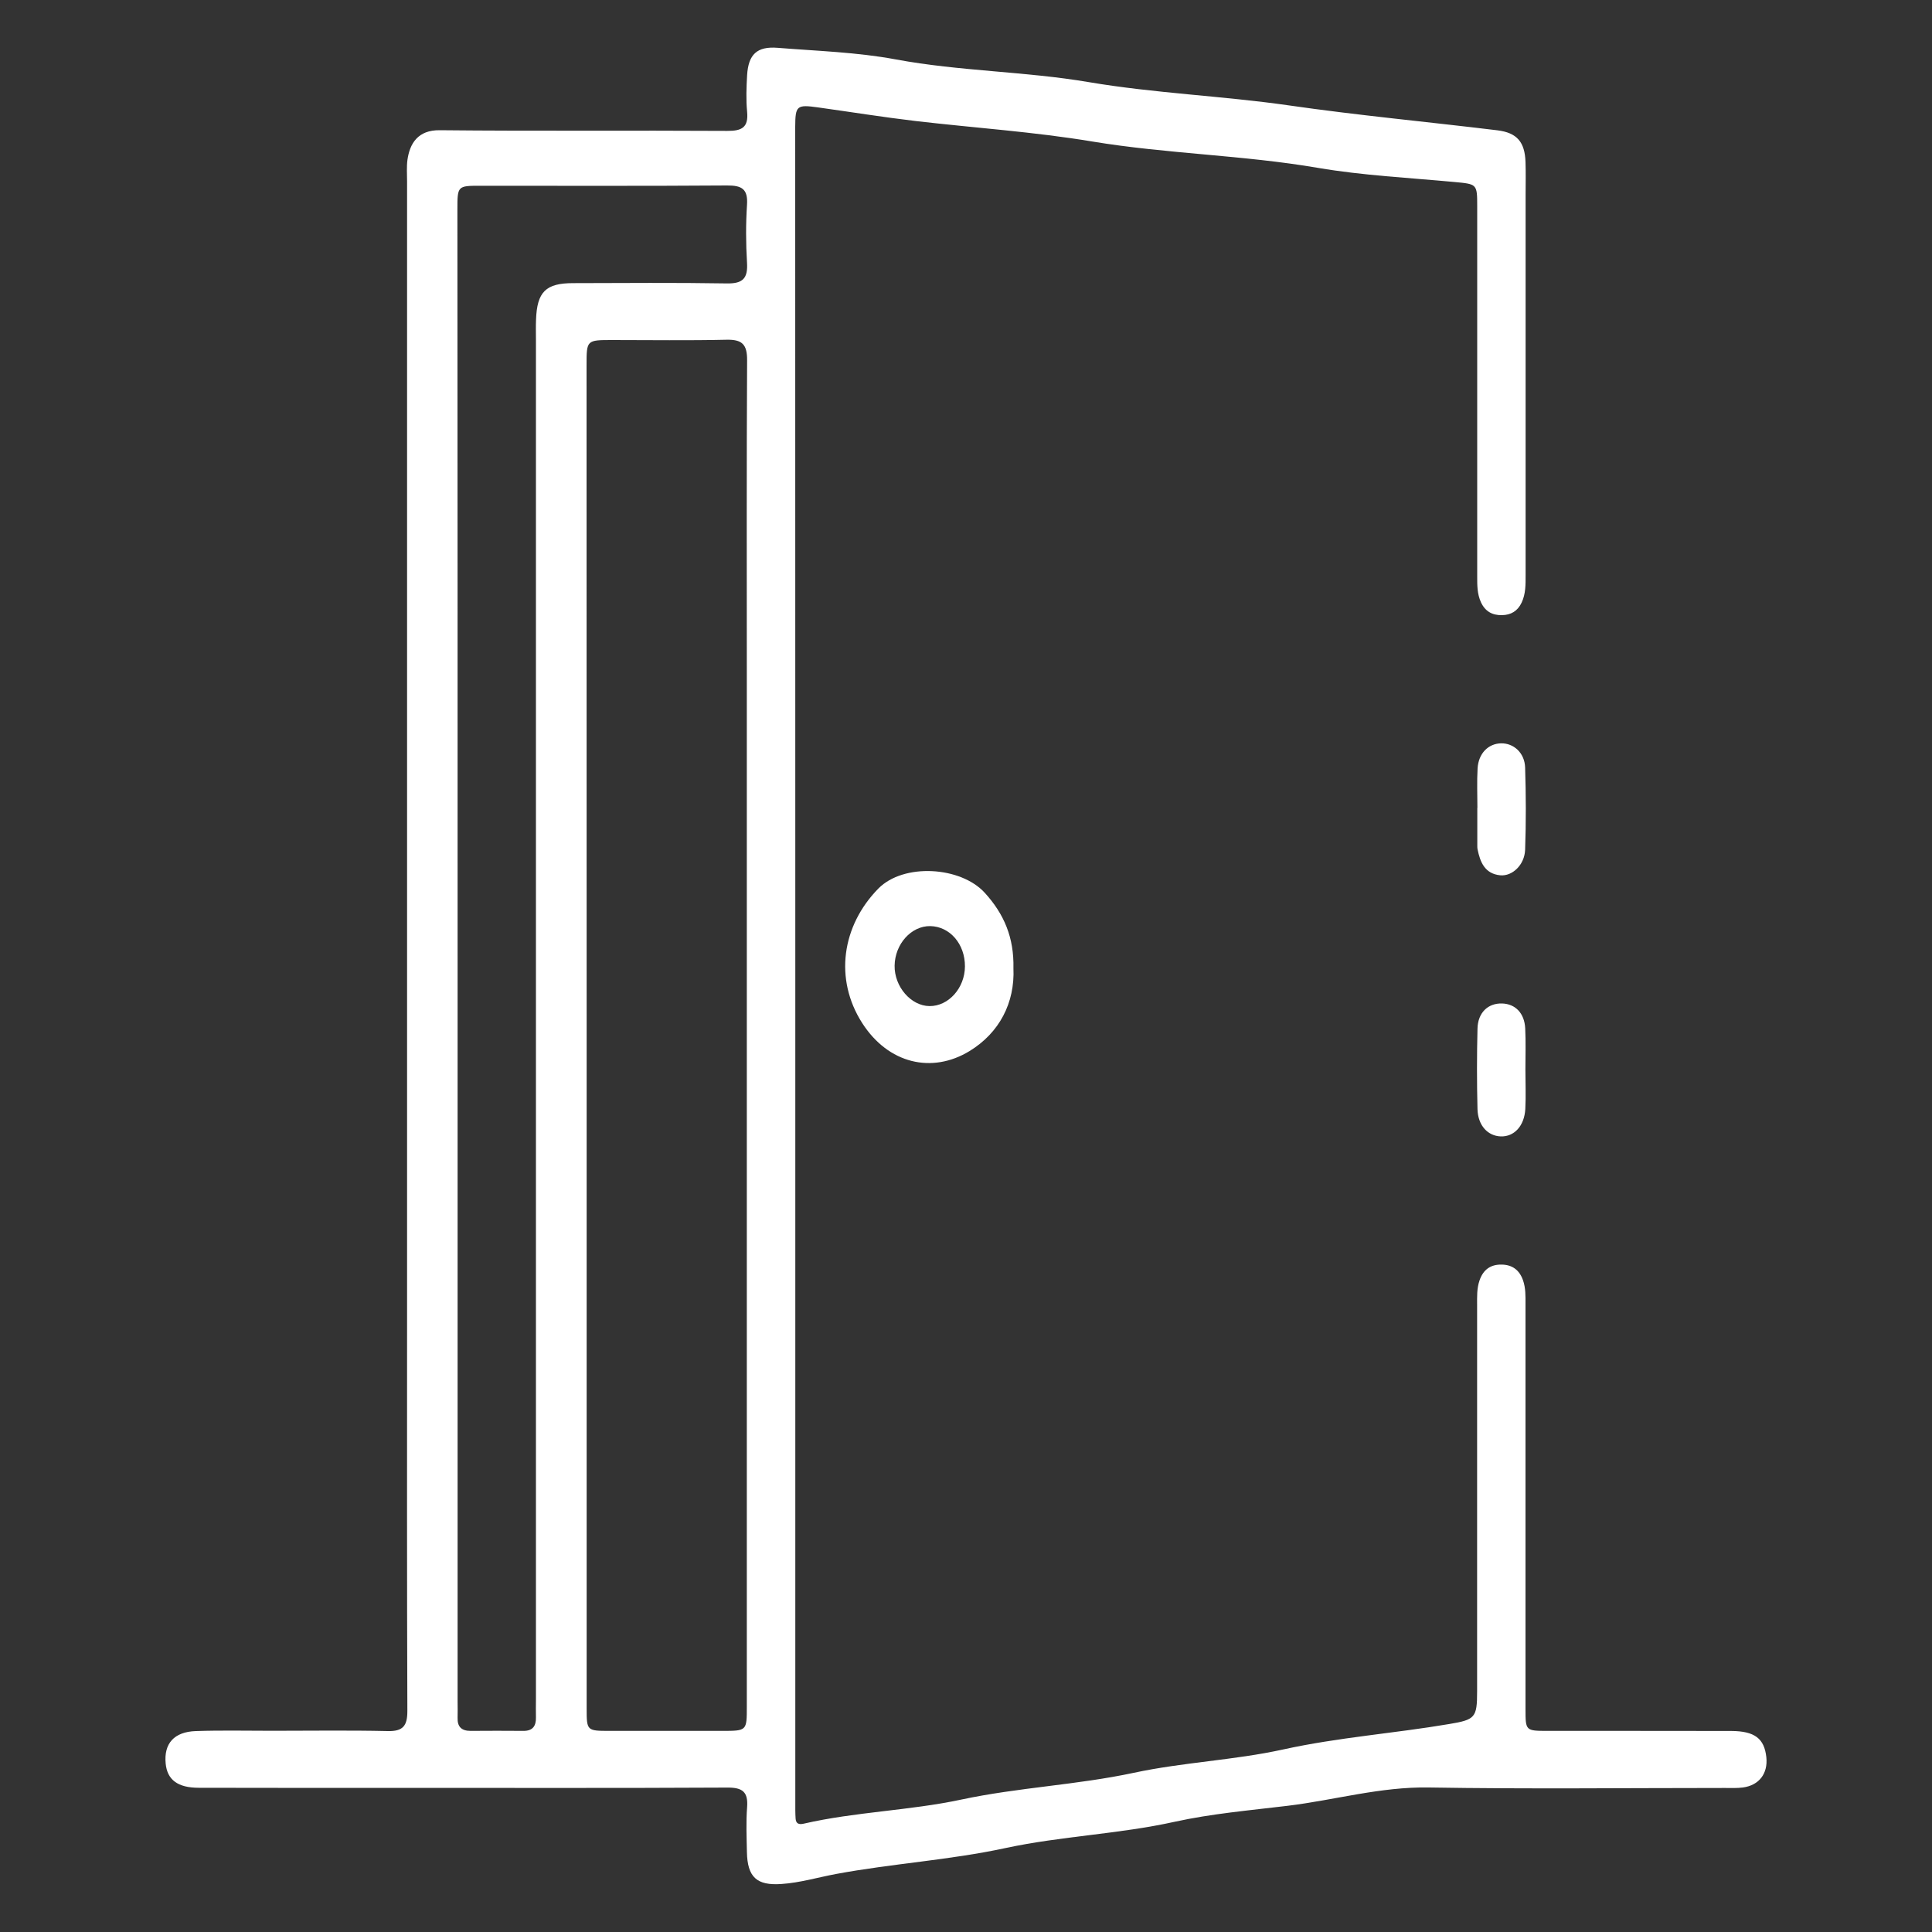 <svg xmlns="http://www.w3.org/2000/svg" xmlns:xlink="http://www.w3.org/1999/xlink" id="Layer_1" x="0px" y="0px" viewBox="0 0 200 200" style="enable-background:new 0 0 200 200;" xml:space="preserve"><rect x="0" y="0" width="200" height="200" fill="#333333" stroke="none"/><style type="text/css">	.st0{fill:#FFFFFF;}	.st1{fill:#F04931;}</style><g>	<path class="st0" d="M-239.81,30.45c0,25.92-0.02,51.83,0.03,77.75c0.01,3.03-1.15,4.34-4.31,4.33  c-34.2-0.07-68.41-0.04-102.61-0.04c-3.69,0-4.5-0.82-4.5-4.59c0-51.63,0-103.26,0-154.89c0-1.01,0.03-2,0.43-2.97  c0.42-1.03,1.2-1.51,2.22-1.53c0.98-0.02,1.75,0.44,2.13,1.41c0.13,0.33,0.3,0.65,0.39,0.99c0.56,2.29,0.56,2.29,3.01,2.29  c4.7,0,9.4-0.04,14.1,0.03c1.37,0.02,1.98-0.25,1.96-1.8c-0.03-2.24,1.67-3.46,3.44-2.7c1.2,0.51,1.6,1.58,1.53,2.72  c-0.08,1.42,0.44,1.81,1.82,1.79c5.05-0.07,10.1-0.06,15.16-0.01c1.21,0.01,1.76-0.3,1.68-1.61c-0.07-1.15,0.25-2.23,1.39-2.82  c1.82-0.95,3.6,0.37,3.63,2.76c0.05,3.69,0,7.38,0.02,11.06c0.02,3.43-0.43,2.99,2.95,3.01c5.25,0.02,10.51-0.04,15.76,0.03  c1.34,0.02,1.76-0.4,1.71-1.73c-0.09-2.57-0.05-5.15-0.01-7.73c0.03-1.79,0.82-2.82,2.19-2.97c1.69-0.19,2.81,0.9,2.85,2.92  c0.05,2.63,0.07,5.26-0.01,7.88c-0.04,1.28,0.42,1.63,1.66,1.63c8.13-0.04,16.27-0.06,24.4,0.01c1.47,0.01,1.79-0.54,1.77-1.86  c-0.06-3.69-0.02-7.38-0.02-11.06c0-1.02,0.14-2,0.58-2.95c0.42-0.9,1.18-1.25,2.07-1.27c0.85-0.02,1.54,0.36,2.01,1.12  c0.57,0.91,0.59,1.9,0.59,2.92C-239.82-21.48-239.81,4.48-239.81,30.45z M-245.06,61.63c0.07,0,0.14,0,0.2,0  c0-14.19,0-28.39,0-42.58c0-1.96-0.03-2.02-1.86-1.15c-4.26,2.03-8.46,4.2-12.75,6.18c-4.89,2.25-9.67,4.71-14.53,7.02  c-5.09,2.42-10.17,4.83-15.22,7.33c-4.1,2.03-8.33,3.82-12.4,5.9c-1.84,0.94-3.77,1.7-5.6,2.64c-4.6,2.38-9.31,4.53-13.98,6.77  c-1.99,0.96-3.99,1.91-5.99,2.86c-5.81,2.76-11.55,5.68-17.35,8.44c-1.1,0.52-1.43,1.14-1.43,2.3c0.04,12.37,0.04,24.75-0.01,37.12  c-0.01,1.46,0.43,1.89,1.89,1.88c10.1-0.06,20.21-0.03,30.31-0.03c2.01,0,2.02-0.01,2.02-2.03c0-8.03,0-16.06,0.01-24.09  c0-0.66-0.01-1.32,0.08-1.96c0.26-1.85,1.41-2.86,3.25-2.86c5.1-0.01,10.2,0,15.3,0c2.92,0,3.88,0.95,3.89,3.87  c0.01,8.43,0.03,16.87-0.03,25.3c-0.01,1.4,0.42,1.81,1.81,1.8c13.49-0.04,26.97-0.05,40.46,0.01c1.56,0.01,1.97-0.5,1.96-2  C-245.08,90.11-245.06,75.87-245.06,61.63z M-345.86,59.21c6.04-2.89,11.83-5.69,17.66-8.43c0.94-0.44,1.2-1.04,1.19-2.01  c-0.04-4.55-0.06-9.09,0.01-13.64c0.02-1.33-0.38-1.74-1.72-1.72c-5.15,0.07-10.31,0.08-15.46,0c-1.42-0.02-1.8,0.44-1.79,1.81  c0.06,7.48,0.03,14.95,0.03,22.43C-345.94,58.1-345.9,58.54-345.86,59.21z M-294.47,93.66c0-3.59-0.03-7.18,0.02-10.76  c0.02-1.17-0.39-1.61-1.59-1.58c-3.03,0.06-6.06,0.05-9.09,0c-1.07-0.02-1.4,0.4-1.39,1.43c0.03,7.28,0.04,14.55-0.01,21.83  c-0.01,1.19,0.49,1.44,1.55,1.43c2.93-0.05,5.86-0.07,8.79,0.01c1.33,0.04,1.77-0.42,1.75-1.74  C-294.52,100.74-294.47,97.2-294.47,93.66z M-336.57-27.33c2.68,0,5.35-0.03,8.03,0.01c1.08,0.02,1.54-0.32,1.53-1.47  c-0.05-3.64-0.06-7.27,0-10.91c0.02-1.15-0.42-1.47-1.51-1.46c-5.3,0.04-10.61,0.04-15.91,0c-1.07-0.01-1.55,0.27-1.54,1.44  c0.05,3.64,0.05,7.27,0,10.91c-0.02,1.13,0.42,1.51,1.52,1.49C-341.82-27.36-339.19-27.33-336.57-27.33z M-312.76-27.33  c2.62,0,5.25-0.03,7.87,0.01c1.08,0.02,1.54-0.32,1.53-1.47c-0.05-3.63-0.05-7.27,0-10.9c0.02-1.14-0.4-1.48-1.5-1.47  c-5.2,0.04-10.4,0.04-15.6,0c-1.07-0.01-1.54,0.27-1.53,1.44c0.06,3.63,0.05,7.27,0,10.9c-0.02,1.13,0.39,1.52,1.5,1.5  C-317.91-27.36-315.34-27.33-312.76-27.33z M-336.6-8c2.73,0,5.45-0.03,8.17,0.02c1.04,0.02,1.43-0.33,1.42-1.39  c-0.05-3.48-0.04-6.96,0-10.44c0.01-0.97-0.34-1.34-1.32-1.34c-5.45,0.03-10.9,0.02-16.35,0c-0.9,0-1.27,0.33-1.27,1.24  c0.03,3.53,0.03,7.06,0,10.6c-0.01,0.97,0.34,1.35,1.33,1.33C-341.95-8.03-339.28-8-336.6-8z M-312.68-8  c2.62,0,5.25-0.03,7.87,0.02c1,0.02,1.46-0.26,1.45-1.36c-0.05-3.48-0.05-6.96,0-10.44c0.01-1.08-0.42-1.39-1.44-1.38  c-5.24,0.03-10.49,0.03-15.74,0c-1-0.01-1.46,0.27-1.45,1.37c0.05,3.48,0.05,6.96,0,10.44c-0.02,1.09,0.42,1.39,1.44,1.37  C-317.92-8.03-315.3-8-312.68-8z M-259,6.76c-4.09,0-8.17,0.04-12.26-0.03c-1.28-0.02-1.66,0.43-1.62,1.66  c0.08,2.22,0.09,4.44,0,6.66c-0.05,1.26,0.47,1.53,1.61,1.52c4.29-0.05,8.57-0.02,12.86-0.02c0.5,0,0.99,0.03,1.48-0.2  c3.14-1.48,6.29-2.92,9.43-4.4c0.63-0.3,1.25-0.66,1.79-1.1c1.15-0.94,0.64-2.25,0.54-3.39c-0.09-1.02-1.09-0.67-1.73-0.68  C-250.93,6.75-254.96,6.76-259,6.76z M-336.49,27.47c2.67,0,5.35-0.03,8.02,0.01c1,0.02,1.48-0.24,1.46-1.35  c-0.05-3.08-0.05-6.16,0-9.23c0.02-1.08-0.42-1.39-1.44-1.38c-5.35,0.03-10.7,0.04-16.05,0c-1.14-0.01-1.49,0.43-1.47,1.52  c0.05,2.98,0.06,5.95-0.01,8.93c-0.03,1.23,0.45,1.56,1.6,1.53C-341.74,27.42-339.12,27.47-336.49,27.47z M-312.77,27.47  c2.62,0,5.24-0.03,7.87,0.02c1.05,0.02,1.57-0.23,1.55-1.42c-0.06-3.07-0.04-6.15-0.01-9.23c0.01-0.85-0.22-1.32-1.18-1.31  c-5.4,0.02-10.79,0.02-16.19,0c-0.92,0-1.24,0.38-1.23,1.27c0.03,3.13,0.04,6.25,0,9.38c-0.01,0.99,0.37,1.33,1.34,1.31  C-318.02,27.44-315.39,27.47-312.77,27.47z M-336.56,9.66c2.68,0,5.35-0.03,8.03,0.02c1.08,0.02,1.54-0.32,1.52-1.48  c-0.06-2.93-0.06-5.86,0-8.79c0.02-1.16-0.43-1.46-1.51-1.46c-5.3,0.04-10.61,0.04-15.91,0c-1.08-0.01-1.55,0.29-1.53,1.45  c0.06,2.93,0.06,5.86,0,8.79c-0.02,1.14,0.44,1.5,1.52,1.48C-341.81,9.62-339.19,9.66-336.56,9.66z M-312.69-2.03  c-2.62,0-5.25,0.03-7.87-0.02c-1.04-0.02-1.44,0.32-1.42,1.39c0.05,2.98,0.05,5.96,0,8.93c-0.02,1.09,0.45,1.39,1.45,1.39  c5.25-0.03,10.5-0.03,15.75,0c1.03,0.01,1.44-0.36,1.42-1.42c-0.05-2.93-0.07-5.86,0.01-8.78c0.03-1.26-0.48-1.54-1.61-1.52  C-307.54-1.99-310.11-2.03-312.69-2.03z M-259.03,1.09c4.14,0,8.28-0.03,12.41,0.02c1.2,0.02,1.62-0.42,1.57-1.59  c-0.06-1.46-0.04-2.93-0.01-4.39c0.02-0.98-0.29-1.49-1.38-1.49c-8.38,0.02-16.75,0.02-25.13,0c-1,0-1.32,0.43-1.3,1.38  c0.05,1.51,0.08,3.03-0.01,4.54c-0.07,1.22,0.39,1.57,1.57,1.55C-267.21,1.06-263.12,1.09-259.03,1.09z M-288.27,16.55  c2.98,0,5.96-0.03,8.94,0.02c1.03,0.02,1.45-0.31,1.43-1.39c-0.06-2.37-0.05-4.75,0-7.12c0.02-1-0.39-1.31-1.35-1.31  c-5.91,0.03-11.82,0.03-17.74,0c-0.96,0-1.37,0.31-1.35,1.31c0.05,2.37,0.05,4.75,0,7.12c-0.03,1.08,0.4,1.4,1.43,1.39  C-294.03,16.52-291.15,16.55-288.27,16.55z M-288.04,22.22c-2.87,0-5.75,0.04-8.62-0.02c-1.2-0.03-1.71,0.28-1.68,1.59  c0.08,3.68,0.02,7.36,0.03,11.04c0,1.42,0.27,1.52,1.59,0.84c2.5-1.28,5.02-2.51,7.55-3.74c3.48-1.69,6.96-3.36,10.45-5.03  c0.57-0.27,0.85-0.67,0.82-1.3c-0.02-0.45,0-0.91,0-1.36c0-2.02,0-2.02-1.96-2.03C-282.59,22.22-285.32,22.22-288.04,22.22z   M-321.96,40.67c0,2.02,0,4.04,0,6.06c0,0.54,0,1.11,0.82,0.71c4.61-2.23,9.25-4.42,13.83-6.7c4.06-2.02,4.04-2.07,3.92-5.89  c0-0.05-0.01-0.1,0-0.15c0.08-0.9-0.3-1.27-1.22-1.26c-5.35,0.02-10.7,0.03-16.06,0c-0.99-0.01-1.34,0.36-1.32,1.34  C-321.93,36.73-321.96,38.7-321.96,40.67z M-288.12,1.09c2.93,0,5.86-0.03,8.78,0.02c1.02,0.02,1.48-0.28,1.44-1.37  c-0.07-1.56-0.05-3.13-0.01-4.69c0.03-0.93-0.26-1.4-1.28-1.4c-5.96,0.02-11.91,0.02-17.87,0c-1.02,0-1.31,0.46-1.28,1.39  c0.04,1.56,0.06,3.13-0.01,4.69c-0.05,1.09,0.41,1.39,1.43,1.38C-293.97,1.06-291.04,1.09-288.12,1.09z M-258.96-23.16  c3.53,0,7.06,0,10.59,0c3.55,0,3.49,0,3.55-3.49c0.03-1.42-0.45-1.79-1.82-1.78c-7.51,0.06-15.03-0.01-22.54,0.04  c-4.32,0.03-3.56-0.79-3.69,3.78c-0.03,1.14,0.4,1.48,1.5,1.47C-267.23-23.19-263.1-23.16-258.96-23.16z M-259.01-12.52  c3.69,0,7.37,0.01,11.06,0c3.11-0.01,2.89,0.38,2.89-2.96c0-2.06-0.01-2.07-2.14-2.07c-7.42,0-14.84-0.02-22.26,0.01  c-3.92,0.02-3.28-0.55-3.4,3.51c-0.04,1.24,0.44,1.56,1.59,1.54C-267.19-12.55-263.1-12.52-259.01-12.52z M-288.11-23.16  c2.22,0,4.44,0.03,6.66-0.01c4.14-0.07,3.46,0.71,3.6-3.6c0.04-1.4-0.52-1.68-1.78-1.66c-4.99,0.06-9.98,0.02-14.97,0.02  c-3.79,0-3.74,0-3.74,3.75c0,1.26,0.49,1.53,1.62,1.51C-293.85-23.2-290.98-23.16-288.11-23.16z M-288.2-12.52  c2.37,0,4.75,0.02,7.12,0c3.66-0.04,3.06,0.5,3.2-3.25c0.05-1.41-0.43-1.83-1.81-1.81c-5.05,0.07-10.1,0-15.15,0.03  c-4.02,0.03-3.39-0.6-3.49,3.57c-0.03,1.14,0.39,1.5,1.5,1.48C-293.96-12.56-291.08-12.52-288.2-12.52z"></path>	<path class="st0" d="M-265.96,48.65c0,2.32,0.02,4.65-0.01,6.97c-0.03,2.74-1.17,3.87-3.86,3.87c-3.79,0-7.58,0.01-11.37,0  c-2.35,0-3.58-1.2-3.6-3.66c-0.04-4.09-0.02-8.18-0.01-12.28c0-0.91-0.04-1.82,0.05-2.73c0.17-1.83,1.13-2.72,2.98-2.73  c4.19-0.03,8.39-0.02,12.58,0c2.17,0.01,3.16,0.94,3.22,3.13C-265.91,43.7-265.96,46.18-265.96,48.65  C-265.96,48.65-265.96,48.65-265.96,48.65z M-279.54,48.58c0,1.16,0.02,2.32-0.01,3.47c-0.03,0.88,0.33,1.3,1.24,1.29  c1.96-0.02,3.93-0.02,5.89,0c0.93,0.01,1.22-0.45,1.21-1.32c-0.03-2.26-0.03-4.53,0-6.79c0.01-0.88-0.33-1.31-1.24-1.3  c-1.96,0.02-3.93,0.02-5.89,0c-0.92-0.01-1.23,0.46-1.21,1.32C-279.52,46.36-279.54,47.47-279.54,48.58z"></path>	<path class="st0" d="M-284.81,71.63c0-2.27-0.03-4.55,0.01-6.82c0.04-2.56,1.18-3.68,3.7-3.68c3.94,0,7.88-0.01,11.82,0  c1.89,0.01,3.23,1.1,3.27,3c0.09,5.1,0.1,10.2-0.01,15.3c-0.05,2.31-1.07,3.08-3.41,3.09c-3.94,0.01-7.88,0.01-11.82,0  c-2.53-0.01-3.45-0.87-3.53-3.47C-284.85,76.58-284.8,74.1-284.81,71.63C-284.8,71.63-284.8,71.63-284.81,71.63z M-271.22,71.99  c0-1.26-0.01-2.52,0-3.79c0.01-0.76-0.32-1.1-1.09-1.1c-2.07,0.02-4.14,0.01-6.21,0.01c-0.69,0-1.02,0.3-1.02,1  c0.01,2.47,0.01,4.95,0,7.42c0,0.75,0.33,1.12,1.09,1.11c2.02-0.01,4.04-0.01,6.06,0.01c0.82,0.01,1.2-0.35,1.18-1.18  C-271.24,74.31-271.22,73.15-271.22,71.99z"></path>	<path class="st0" d="M-246.47,48.31c0,2.52,0.03,5.05-0.01,7.57c-0.03,2.04-0.95,2.96-3,2.97c-4.19,0.03-8.38,0.04-12.57,0  c-2.06-0.02-3.07-1.02-3.09-3.1c-0.04-5.05-0.04-10.1,0-15.15c0.02-1.97,1.21-3.23,3.2-3.27c4.09-0.07,8.18-0.08,12.27,0  c2.13,0.04,3.17,1.25,3.19,3.39C-246.45,43.26-246.47,45.79-246.47,48.31z M-251.54,48.27c0-1.21-0.02-2.42,0.01-3.62  c0.02-0.8-0.25-1.22-1.12-1.21c-2.01,0.03-4.03,0.02-6.04,0c-0.82-0.01-1.2,0.33-1.19,1.16c0.02,2.42,0.01,4.83,0,7.25  c0,0.72,0.29,1.14,1.07,1.14c2.06,0,4.13,0,6.19,0.01c0.75,0,1.1-0.33,1.09-1.1C-251.55,50.68-251.54,49.47-251.54,48.27z"></path>	<path class="st0" d="M-324.4,81.52c0,2.53,0.03,5.05-0.01,7.58c-0.03,1.99-0.89,2.85-2.9,2.86c-4.24,0.03-8.49,0.03-12.73,0  c-2.06-0.01-3-0.89-3.01-2.95c-0.05-5.1-0.05-10.2,0-15.3c0.02-2.04,1.21-3.14,3.24-3.15c4.09-0.02,8.18-0.02,12.27,0  c1.96,0.01,3.09,1.11,3.12,3.09C-324.36,76.27-324.4,78.89-324.4,81.52z M-329.46,81.6c0-1.21-0.03-2.42,0.01-3.62  c0.03-0.91-0.35-1.27-1.25-1.26c-1.91,0.03-3.83,0.03-5.74,0c-0.94-0.02-1.39,0.33-1.37,1.32c0.03,2.32,0.03,4.63,0,6.95  c-0.01,0.98,0.39,1.34,1.35,1.32c1.86-0.04,3.73-0.05,5.59,0c1.02,0.03,1.49-0.29,1.43-1.38  C-329.51,83.82-329.46,82.71-329.46,81.6z"></path>	<path class="st0" d="M-246.47,71.9c0,2.52,0.03,5.04-0.01,7.57c-0.03,2.14-0.93,3.04-3.06,3.05c-4.19,0.03-8.37,0.03-12.56,0  c-2.04-0.01-3.01-0.92-3.03-2.96c-0.05-5.09-0.04-10.19-0.01-15.28c0.01-1.97,1.29-3.15,3.26-3.15c4.14-0.01,8.27-0.01,12.41,0  c1.74,0.01,2.94,1.15,2.98,2.9C-246.44,66.65-246.47,69.28-246.47,71.9C-246.47,71.9-246.47,71.9-246.47,71.9z M-251.54,72.23  c0-1.47-0.03-2.68,0.01-3.89c0.03-0.93-0.37-1.25-1.26-1.24c-1.92,0.03-3.84,0.04-5.76,0c-0.97-0.02-1.38,0.36-1.35,1.33  c0.04,1.51-0.01,3.03,0.01,4.55c0.05,4.26-0.56,3.65,3.71,3.67c1.45,0.01,3.28,0.62,4.26-0.3  C-250.86,75.34-251.72,73.46-251.54,72.23z"></path></g><g>	<path class="st1" d="M461.21,101.22c23.62,0,47.23,0,70.85,0c2.12,0,2.13,0,2.13-2.06c0-13.41,0.01-26.83-0.01-40.24  c-0.01-4.2-1.16-7.9-4.61-10.68c-1.66-1.34-3.54-1.83-5.53-1.86c-5.46-0.09-10.92-0.01-16.37-0.05c-1.18-0.01-1.5,0.46-1.46,1.55  c0.15,3.29-0.1,6.53-1.59,9.55c-1.58,3.2-3.85,5.65-7.28,7.02c-2.1,0.84-4.2,1.09-6.4,1.09c-19.99,0-39.99,0-59.98-0.01  c-1.88,0-3.69-0.21-5.51-0.9c-5.28-1.97-7.9-5.97-9.07-11.2c-0.42-1.86-0.34-3.75-0.3-5.64c0.02-1.03-0.3-1.46-1.39-1.45  c-5.51,0.04-11.02-0.01-16.53,0.03c-5.33,0.05-8.88,4.43-9.74,9.15c-0.26,1.4-0.39,2.83-0.32,4.26c0.02,0.35,0.02,0.72-0.05,1.07  c-0.19,1.02-0.95,1.77-1.82,1.81c-1,0.05-1.86-0.78-1.94-1.83c-0.41-5.29,0.41-10.21,4.1-14.4c3.15-3.58,7.11-4.78,11.71-4.77  c15.2,0.04,30.4-0.01,45.6-0.01c25.35,0,50.7,0.01,76.05,0.04c1.63,0,3.3,0.01,4.87,0.35c4.72,1.03,7.84,4.11,9.86,8.35  c1.2,2.52,1.61,5.22,1.6,8.02c-0.04,17.54-0.06,35.09,0.01,52.63c0.02,4.36-1.13,8.27-3.78,11.67c-1.01,1.31-2.25,2.52-3.78,3.27  c-2.48,1.22-5.03,2.04-7.88,2.03c-41.01-0.04-82.02-0.06-123.03,0c-8.9,0.01-15.12-6.86-15.32-14.99  c-0.28-11.37-0.08-22.75-0.08-34.12c0-0.57,0.08-1.1,0.39-1.61c0.87-1.41,2.25-1.4,3.12,0.02c0.4,0.66,0.37,1.36,0.37,2.07  c0,6.63,0.05,13.26-0.03,19.89c-0.02,1.56,0.43,1.97,1.98,1.97C413.78,101.21,437.5,101.22,461.21,101.22z M461.15,105.93  c-23.41,0-46.82,0-70.22,0c-0.51,0-1.02,0.02-1.53,0c-0.89-0.04-1.3,0.33-1.28,1.26c0.04,2.24-0.05,4.48,0.28,6.71  c0.75,5.08,5.23,9.43,10.34,9.42c41.61-0.08,83.23-0.05,124.84-0.04c4.36,0,7.25-2.23,9.19-5.93c1.53-2.92,1.44-6.1,1.42-9.27  c-0.01-2.16-0.01-2.17-2.21-2.17C508.37,105.93,484.76,105.93,461.15,105.93z M461.1,46.35c-2.24,0-4.49,0-6.73,0  c-10.81,0-21.62,0.03-32.42-0.03c-1.44-0.01-1.93,0.47-1.81,1.84c0.09,1.11,0,2.24,0.08,3.36c0.33,4.85,4.4,9.64,9.94,9.34  c3.36-0.18,6.73-0.03,10.09-0.03c17.44,0,34.87-0.01,52.31,0.01c3.14,0,5.52-1.34,7.42-3.78c2.02-2.6,2.26-5.59,2.18-8.69  c-0.05-2.02-0.02-2.02-2.05-2.02C487.1,46.35,474.1,46.35,461.1,46.35z"></path>	<path class="st1" d="M419.03,146.09c0.14,2.24-0.69,4.36-1.91,6.34c-2.45,3.95-2.26,6.36,0.82,9.92c0.26,0.3,0.5,0.64,0.69,1  c0.69,1.35,0.49,2.72-0.45,3.3c-1.05,0.65-2.25,0.19-3.24-1.12c-1.97-2.6-3.52-5.32-3.5-8.74c0.01-2.36,0.87-4.37,2.01-6.32  c2.35-4.01,2.21-6.62-0.64-10.38c-0.6-0.79-1.06-1.61-1-2.65c0.05-0.83,0.38-1.49,1.19-1.79c0.85-0.31,1.66-0.16,2.21,0.56  C417.39,139.08,419.15,142.14,419.03,146.09z"></path>	<path class="st1" d="M449.64,146.03c0.16,2.25-0.68,4.41-1.94,6.44c-2.39,3.85-2.21,6.44,0.77,9.8c0.56,0.63,1.01,1.3,1.12,2.13  c0.13,0.95,0.02,1.89-0.99,2.35c-0.93,0.42-1.87,0.24-2.51-0.54c-3.66-4.37-5.94-9.41-2.04-15.78c2.37-3.87,2.19-6.64-0.58-10.25  c-0.6-0.78-1.1-1.59-1.07-2.63c0.02-0.89,0.35-1.61,1.24-1.92c0.85-0.3,1.66-0.11,2.21,0.61  C447.98,139.08,449.73,142.09,449.64,146.03z"></path>	<path class="st1" d="M480.24,146.03c0.15,2.25-0.66,4.37-1.88,6.35c-2.46,3.98-2.29,6.46,0.76,9.92c0.52,0.59,0.94,1.23,1.06,1.99  c0.15,0.94,0.1,1.89-0.89,2.39c-0.98,0.5-1.96,0.29-2.64-0.53c-3.74-4.5-5.84-9.5-1.96-15.79c2.32-3.76,2.14-6.64-0.55-10.13  c-0.6-0.78-1.13-1.58-1.13-2.61c-0.01-0.88,0.27-1.63,1.15-1.98c0.91-0.36,1.75-0.16,2.33,0.61  C478.44,138.89,480.38,142.09,480.24,146.03z"></path>	<path class="st1" d="M510.84,145.99c0.15,2.31-0.69,4.47-1.95,6.49c-2.38,3.83-2.19,6.42,0.8,9.8c0.56,0.63,1,1.31,1.1,2.13  c0.12,0.95,0,1.89-1.01,2.33c-0.94,0.41-1.87,0.21-2.51-0.56c-3.69-4.42-5.9-9.45-2-15.78c2.36-3.84,2.17-6.62-0.61-10.25  c-0.6-0.78-1.09-1.6-1.06-2.63c0.03-0.9,0.37-1.6,1.26-1.9c0.85-0.29,1.65-0.09,2.2,0.63C508.99,138.8,510.99,142.06,510.84,145.99  z"></path>	<path class="st1" d="M500.43,80.63c0.02,5.1-4.18,8.39-8.43,6.6c-3.03-1.27-4.65-5.95-3.21-9.38c0.97-2.31,2.54-3.97,5.17-4.14  C497.61,73.47,500.42,76.54,500.43,80.63z M494.43,78.29c-1.12-0.04-2.12,1-2.18,2.28c-0.07,1.36,0.89,2.49,2.1,2.49  c1.14,0,1.98-0.88,2.07-2.19C496.51,79.51,495.6,78.33,494.43,78.29z"></path>	<path class="st1" d="M512.67,80.73c-0.01,5.07-4.31,8.33-8.52,6.46c-2.96-1.31-4.53-5.92-3.15-9.29c0.95-2.32,2.52-3.99,5.14-4.19  C509.86,73.44,512.68,76.54,512.67,80.73z M508.68,80.69c-0.01-1.31-0.92-2.38-2.04-2.41c-1.17-0.03-2.19,1.15-2.15,2.46  c0.05,1.34,0.96,2.33,2.13,2.31C507.81,83.04,508.69,82.04,508.68,80.69z"></path>	<path class="st1" d="M524.91,80.62c0.02,5.1-4.17,8.39-8.42,6.62c-3.04-1.27-4.66-5.95-3.23-9.37c0.96-2.31,2.54-3.98,5.16-4.15  C522.08,73.47,524.9,76.54,524.91,80.62z M518.85,78.28c-1.1,0-2.1,1.1-2.12,2.35c-0.02,1.37,0.95,2.46,2.17,2.42  c1.19-0.04,2.05-1.06,2.02-2.4C520.89,79.33,519.97,78.29,518.85,78.28z"></path>	<path class="st1" d="M388.06,69.56c0,0.76,0.08,1.53-0.02,2.27c-0.14,1.05-0.88,1.62-1.89,1.61c-1.01-0.01-1.79-0.59-1.85-1.65  c-0.09-1.51-0.1-3.04-0.01-4.55c0.06-1.06,0.82-1.66,1.83-1.68c1.09-0.02,1.83,0.6,1.95,1.72c0.08,0.75,0.02,1.52,0.02,2.28  C388.08,69.56,388.07,69.56,388.06,69.56z"></path>	<path class="st1" d="M460.99,117.35c-19.43,0-38.86,0-58.29,0c-0.46,0-0.92,0.01-1.38,0c-1.61-0.05-2.41-0.76-2.38-2.14  c0.02-1.31,0.79-1.99,2.32-2.04c0.41-0.01,0.82-0.01,1.22-0.01c39.11,0,78.23,0,117.34,0c0.56,0,1.13-0.03,1.68,0.03  c1.2,0.13,1.83,0.84,1.84,2.04c0.01,1.19-0.58,1.94-1.78,2.09c-0.55,0.07-1.12,0.04-1.68,0.04  C500.26,117.35,480.62,117.35,460.99,117.35z"></path></g><g>	<path class="st1" d="M418.81-12.83c0.48-1.2,1.39-1.65,2.65-1.64c16.68,0.01,33.36,0,50.03,0.02c1.88,0,2.73,0.93,2.77,3.06  c0.06,2.65,0.02,5.3,0.02,7.96c0,3.88,0,7.75,0,11.63c0,2.13,0,2.13,2.06,2.13c5,0,10,0,14.99,0c2.15,0,3.31,1.07,3.37,3.24  c0.07,2.39,0.02,4.79,0.01,7.19c0,0.78-0.22,1.52-0.61,2.19c-0.86,1.43-2.92,1.41-3.79-0.02c-0.93-1.51-0.53-3.18-0.58-4.79  c-0.06-2.09-0.02-2.09-2.11-2.09c-11.58,0-23.16,0.02-34.73-0.03c-1.32-0.01-1.88,0.31-2.01,1.72c-0.68,7.33,1.8,13.16,7.97,17.32  c0.5,0.34,1.05,0.36,1.61,0.36c9.23,0,18.46-0.02,27.69,0.02c1.2,0.01,1.67-0.38,1.58-1.58c-0.08-1.01-0.02-2.04-0.01-3.06  c0-0.41-0.03-0.83,0.07-1.22c0.31-1.19,0.93-2.28,2.26-2.36c1.41-0.08,2.19,0.96,2.52,2.22c0.36,1.4,0.2,2.85,0.14,4.27  c-0.06,1.36,0.44,1.74,1.77,1.73c8.21-0.05,16.42-0.03,24.63-0.02c3.22,0,3.91,0.67,3.91,3.96c0.01,6.32,0.05,12.65-0.03,18.97  c-0.02,1.5,0.48,1.9,1.93,1.88c5.1-0.08,10.2-0.04,15.3-0.03c2.25,0,3.05,0.77,3.06,3.04c0.02,8.16,0.02,16.32,0,24.48  c-0.01,2.09-0.94,2.98-3,2.98c-5.2,0.01-10.4,0.04-15.61-0.02c-1.27-0.01-1.69,0.4-1.68,1.66c0.05,5.35,0.06,10.71-0.01,16.06  c-0.02,1.41,0.54,1.69,1.81,1.69c9.95-0.04,19.89-0.03,29.84-0.02c2.46,0,3.65,1.78,2.71,3.97c-0.47,1.1-1.34,1.44-2.45,1.44  c-3.32-0.01-6.63,0.04-9.95-0.02c-1.24-0.02-1.7,0.33-1.69,1.63c0.06,5.41,0.06,10.81,0,16.22c-0.01,1.23,0.4,1.57,1.59,1.57  c7.45-0.04,14.89-0.04,22.34,0c1.17,0.01,1.62-0.3,1.61-1.55c-0.06-5.46-0.05-10.91,0-16.37c0.01-1.15-0.39-1.54-1.51-1.49  c-1.42,0.07-2.86,0.05-4.28,0c-1.67-0.05-2.6-1.09-2.58-2.78c0.02-1.6,0.93-2.58,2.56-2.61c2.7-0.04,5.41-0.04,8.11,0  c1.56,0.03,2.32,0.81,2.46,2.35c0.04,0.41,0.03,0.82,0.03,1.22c0,16.01,0,32.03,0.01,48.04c0,1.37-0.14,2.65-1.34,3.55  c-51.37,0-102.73,0-154.1,0.03c-1.17,0-1.45-0.28-1.4-1.41c0.1-2.29,0.03-4.58,0.03-6.88c0.84-0.88,1.74-1.65,3.07-1.16  c1.38,0.51,1.68,1.67,1.62,2.98c-0.04,0.88,0.4,1.19,1.22,1.13c0.2-0.01,0.41,0,0.61,0c31.98,0,63.95-0.01,95.93,0.03  c1.42,0,2.05-0.41,2.09-1.84c0.12-4.86,1.7-9.4,3.13-13.96c1.22-3.89,2.59-7.74,2.85-11.85c0.42-6.56-1.69-12.17-7.1-15.96  c-2.94-2.06-6.62-2.77-10.28-3.05c-3.25-0.24-6.53-0.37-9.72-1.07c-9.75-2.14-15.54-8.5-17.39-18.7  c-1.04-5.75,0.45-11.23,2.15-16.66c1.28-4.08,2.8-8.1,3.42-12.35c1.07-7.35-1-13.57-7.14-17.98c-2.21-1.59-4.99-2.29-7.73-2.65  c-3.68-0.48-7.42-0.64-11.08-1.23c-9.93-1.61-16.11-8.17-18.21-17.87c-1.3-6.02,0.26-11.73,2.03-17.39  c1.52-4.86,3.28-9.64,3.69-14.79c0.11-1.33-0.22-1.69-1.52-1.68c-8.36,0.04-16.73,0.05-25.09-0.01c-1.47-0.01-1.9,0.42-1.89,1.89  c0.05,14.84,0.03,29.68,0.03,44.52c0,36.72,0,73.43,0,110.15c0,0.56-0.02,1.12,0,1.68c0.05,1.26-0.19,2.38-1.52,2.87  c-1.35,0.5-2.37-0.07-3.18-1.15C418.81,96.32,418.81,41.75,418.81-12.83z M515.14,84.99c7.91,0,15.81-0.02,23.72,0.02  c1.25,0.01,1.69-0.35,1.67-1.64c-0.06-5.25-0.02-10.5-0.03-15.76c0-1.99,0-1.99-2.04-1.99c-13.41,0-26.83,0-40.24,0  c-2.89,0-2.89,0-3.5,2.9c-0.09,0.45-0.24,0.89-0.35,1.33c-1.14,4.6-2.97,9-4.08,13.61c-0.3,1.27,0.02,1.56,1.28,1.55  C499.43,84.97,507.29,84.99,515.14,84.99z M549.55,159.96c6.52,0,13.04-0.04,19.56,0.03c1.37,0.01,1.73-0.44,1.71-1.76  c-0.06-5.35-0.09-10.7,0.01-16.05c0.03-1.61-0.51-1.94-2.01-1.93c-10.55,0.06-21.09,0.03-31.64,0.03c-4.15,0-4.18-0.01-5.45,3.91  c-1.45,4.5-3,8.98-3.51,13.73c-0.2,1.87-0.1,2.04,1.75,2.04C536.51,159.97,543.03,159.96,549.55,159.96z M484.54,40.83  c3.81,2.5,6.55,5.41,8.44,9.14c1.43,2.82,2.21,5.79,2.59,8.9c0.09,0.78,0.26,1.35,1.26,1.34c7.34-0.03,14.68-0.02,22.03,0  c0.86,0,1.18-0.36,1.17-1.19c-0.01-5.66-0.02-11.32,0-16.98c0-0.96-0.43-1.24-1.31-1.22c-1.22,0.04-2.45,0.01-3.67,0.01  C505.01,40.83,494.97,40.83,484.54,40.83z M504.74,90.71c-3.77,0-7.54,0-11.31,0c-4.45,0-4.53,0.03-3.19,4.36  c1.32,4.27,3.73,7.88,7.8,9.9c2.95,1.47,6.24,2.08,9.55,2.38c3.8,0.35,7.63,0.46,11.33,1.5c1.09,0.31,1.13-0.11,1.12-0.98  c-0.03-5.19-0.05-10.39,0.01-15.58c0.02-1.32-0.5-1.62-1.71-1.61C513.81,90.75,509.28,90.71,504.74,90.71z M469.27,0.68  c0-2.75-0.03-5.5,0.02-8.25c0.02-1.13-0.4-1.52-1.52-1.5c-3.16,0.05-6.31,0.06-9.47,0c-1.18-0.02-1.5,0.46-1.46,1.54  c0.03,0.86-0.07,1.73-0.18,2.58c-0.61,4.77-2.23,9.28-3.69,13.83c-0.4,1.25-0.05,1.47,1.12,1.46c4.53-0.05,9.06-0.05,13.59,0  c1.18,0.01,1.64-0.36,1.61-1.57C469.23,6.08,469.27,3.38,469.27,0.68z M529.29,115.51c0.32,0.58,0.51,0.93,0.71,1.28  c0.13,0.22,0.27,0.43,0.41,0.64c2.52,3.9,3.8,8.15,3.92,12.81c0.04,1.52-0.86,3.6,0.34,4.42c1.08,0.74,3.05,0.19,4.63,0.21  c0.05,0,0.1,0,0.15,0c0.8,0.05,1.07-0.38,1.06-1.12c-0.01-5.7-0.01-11.4,0-17.11c0-0.75-0.26-1.14-1.06-1.13  C536.14,115.52,532.83,115.51,529.29,115.51z"></path></g><g>	<path class="st1" d="M477.47,169.2c-19.42,0-38.85,0-58.27,0c-2.9,0-3.21-0.31-3.21-3.19c0-2.38-0.03-4.75,0.01-7.13  c0.03-1.89,0.65-2.47,2.55-2.52c2.08-0.06,2.09-0.06,2.09-2.18c0-18.13,0-36.26,0-54.39c0-2.99,0.57-3.56,3.49-3.57  c1.6,0,3.2-0.01,4.8,0c1.97,0.02,2.83,0.82,2.92,2.8c0.07,1.39,0.11,2.8,0,4.18c-0.12,1.57,0.46,2.04,2.03,2.04  c13.43-0.05,26.86-0.03,40.29-0.03c4.29,0,8.57,0,12.86,0c2.26,0,2.28,0.03,2.28,2.05c0,2.07-0.02,2.1-2.22,2.1  c-17.56,0-35.13,0-52.69,0c-2.53,0-2.53,0-2.53,2.54c0,14.1,0,28.2,0,42.3c0,2.14,0.01,2.15,2.17,2.15c28.93,0,57.85,0,86.78,0  c2.21,0,2.21-0.01,2.21-2.26c0-14.2,0-28.41,0-42.61c0-2.12-0.01-2.12-2.18-2.12c-2.84,0-5.68,0-8.52,0  c-2.34,0-2.38-0.04-2.38-2.11c0-2,0.04-2.04,2.46-2.04c2.94,0,5.89-0.05,8.83,0.02c1.34,0.03,1.88-0.42,1.81-1.78  c-0.08-1.44-0.05-2.89,0.01-4.34c0.08-1.89,1.03-2.8,2.95-2.84c1.7-0.04,3.41-0.02,5.11-0.01c2.37,0.02,3.16,0.81,3.16,3.17  c0,18.03,0,36.05,0,54.08c0,0.46,0.04,0.93-0.01,1.39c-0.1,1.07,0.36,1.44,1.43,1.47c2.92,0.07,3.22,0.44,3.23,3.41  c0,2.27,0.01,4.55,0,6.82c-0.01,2.03-0.54,2.57-2.58,2.57c-8.32,0.02-16.63,0.01-24.95,0.01  C500.09,169.19,488.78,169.19,477.47,169.2C477.47,169.19,477.47,169.2,477.47,169.2z M477.46,160.51  C477.46,160.51,477.46,160.51,477.46,160.51c-14.88,0-29.75-0.01-44.63,0c-3.93,0-7.85,0.03-11.78-0.01  c-1.11-0.01-1.66,0.35-1.57,1.51c0.04,0.46,0,0.93,0,1.39c0.02,1.9,0.08,1.98,2.04,1.98c9.04,0,18.08,0,27.12-0.01  c28.05-0.01,56.1-0.03,84.14-0.04c2.67,0,2.67,0.04,2.66-2.57c0-0.1-0.01-0.21,0-0.31c0.19-1.45-0.37-1.97-1.9-1.97  C514.85,160.53,496.16,160.51,477.46,160.51z M428.39,128.42c0-8.73,0-17.45-0.01-26.18c0-0.55,0.25-1.31-0.28-1.6  c-1.03-0.57-2.24-0.38-3.32-0.16c-0.95,0.19-0.64,1.18-0.64,1.85c-0.02,17.35-0.01,34.69-0.01,52.04c0,1.93,0.04,1.88,2.19,1.97  c1.45,0.06,2.12-0.21,2.1-1.91C428.34,145.77,428.39,137.09,428.39,128.42z M530.8,128.34c0-8.72-0.02-17.45,0.02-26.17  c0.01-1.32-0.38-1.96-1.76-1.78c-0.36,0.05-0.72,0.04-1.08,0c-1.07-0.11-1.47,0.34-1.45,1.42c0.05,3.04,0.02,6.09,0.02,9.14  c0,14.45,0,28.91,0.01,43.36c0,0.6-0.29,1.43,0.28,1.75c1.02,0.58,2.23,0.36,3.32,0.16c0.88-0.16,0.63-1.07,0.63-1.7  C530.8,145.79,530.8,137.07,530.8,128.34z"></path>	<path class="st1" d="M513.5,55.39c0,12.45,0,24.9,0,37.34c0,1.77-0.26,1.95-1.93,1.98c-1.51,0.02-1.61-0.86-1.6-2.02  c0.02-8.68,0.01-17.35,0.01-26.03c0-5.78-0.04-11.57,0.03-17.35c0.02-1.47-0.41-1.95-1.92-1.94c-9.04,0.06-18.08,0.06-27.12,0  c-1.53-0.01-1.9,0.49-1.9,1.95c0.05,14.46,0.03,28.92,0.02,43.39c0,1.81-0.31,2.03-2.06,2c-1.6-0.03-1.47-1.08-1.47-2.14  c0-14.15,0-28.3,0-42.46c0-0.46-0.02-0.93,0-1.39c0.04-0.88-0.28-1.33-1.24-1.32c-9.45,0.02-18.91,0.02-28.36-0.01  c-1.23,0-1.29,0.68-1.28,1.6c0.01,5.06,0.01,10.12,0.01,15.19c0,9.5,0,19.01,0,28.51c0,1.85-0.49,2.24-2.34,2  c-0.72-0.09-1.16-0.38-1.17-1.15c0-0.36-0.02-0.72-0.02-1.08c0-24.64,0-49.28,0-73.91c0-1.75,0.18-3.39,1.86-4.49  c0.64-0.42,1.25-0.64,2-0.64c21.54,0.01,43.08,0,64.62,0.01c1.77,0,3.4,1.36,3.73,3.09c0.13,0.7,0.13,1.44,0.13,2.16  C513.5,30.91,513.5,43.15,513.5,55.39z M459.95,43.76c4.65,0,9.29-0.04,13.94,0.02c1.28,0.02,1.7-0.4,1.7-1.69  c-0.04-7.59-0.04-15.17,0-22.76c0.01-1.31-0.37-1.84-1.75-1.83c-9.14,0.04-18.27,0.04-27.41,0c-1.37-0.01-1.77,0.48-1.76,1.81  c0.05,7.59,0.06,15.17-0.01,22.76c-0.01,1.43,0.54,1.73,1.83,1.71C450.96,43.72,455.46,43.76,459.95,43.76z M494.52,43.76  c4.59,0,9.19-0.04,13.78,0.02c1.28,0.02,1.7-0.41,1.69-1.69c-0.04-7.59-0.04-15.17,0-22.76c0.01-1.31-0.37-1.84-1.76-1.83  c-9.14,0.04-18.27,0.04-27.41,0c-1.38-0.01-1.77,0.49-1.76,1.82c0.05,7.59,0.05,15.17,0,22.76c-0.01,1.26,0.36,1.72,1.67,1.71  C485.33,43.72,489.92,43.76,494.52,43.76z"></path>	<path class="st1" d="M488.7,132.83c0,5.01-0.03,10.02,0.02,15.03c0.01,1.32-0.39,1.84-1.77,1.83c-1.36,0-1.8-0.49-1.8-1.82  c0.04-10.07,0.03-20.14,0-30.21c0-1.35,0.37-1.97,1.85-1.95c1.45,0.02,1.72,0.7,1.71,1.93C488.68,122.71,488.7,127.77,488.7,132.83  z"></path>	<path class="st1" d="M504.36,132.85c0-5.06,0.03-10.12-0.02-15.18c-0.01-1.36,0.39-1.95,1.85-1.94c1.45,0.01,1.71,0.71,1.7,1.93  c-0.02,10.07-0.03,20.14,0.01,30.21c0,1.32-0.41,1.83-1.78,1.83c-1.36,0-1.8-0.48-1.79-1.82  C504.4,142.87,504.36,137.86,504.36,132.85z"></path>	<path class="st1" d="M469.5,132.85c0,5-0.03,10,0.02,15.01c0.01,1.31-0.36,1.84-1.75,1.84c-1.36,0-1.8-0.49-1.8-1.81  c0.03-10,0.02-20.01,0.02-30.01c0-1.17,0.1-2.14,1.7-2.14c1.33,0,1.83,0.46,1.82,1.8C469.47,122.64,469.5,127.74,469.5,132.85z"></path>	<path class="st1" d="M446.98,132.85c0-5.06,0.02-10.12-0.01-15.18c-0.01-1.21,0.2-1.95,1.67-1.95c1.48,0,1.67,0.74,1.67,1.95  c-0.02,10.07-0.03,20.14,0.01,30.2c0.01,1.33-0.38,1.83-1.76,1.82c-1.38-0.01-1.6-0.65-1.6-1.82  C447,142.87,446.98,137.86,446.98,132.85z"></path>	<path class="st1" d="M499.15,109.34c-2.29,0.02-3.02-1.03-2.36-3.28c0.15-0.53,0.45-0.78,0.98-0.81c0.41-0.02,0.82-0.03,1.23-0.03  c2.91-0.01,3.12,0.24,2.76,3.09c-0.09,0.7-0.38,1.03-1.06,1.04C500.18,109.35,499.66,109.34,499.15,109.34z"></path></g><g>	<path class="st1" d="M449.23,142.78c-24.22,0-48.43,0-72.65,0c-2.25,0-2.25,0-2.26-2.27c-0.01-3.78-0.01-3.78,3.81-3.78  c1.38,0,2.76-0.06,4.14,0.02c1.21,0.07,1.6-0.38,1.58-1.58c-0.06-4.5-0.02-9.01-0.02-13.51c0-7.11-0.21-14.23,0.05-21.34  c0.3-8.3-0.89-16.4-2.26-24.53c-1.97-11.69-3.82-23.4-5.72-35.1c-0.47-2.87-0.95-5.75-1.38-8.63c-0.14-0.91-0.21-1.83-0.17-2.75  c0.13-3.04,2.09-4.93,5.12-4.97c2.3-0.03,4.6-0.02,6.9,0c3.17,0.01,5.01,1.46,5.53,4.6c1.61,9.73,3.14,19.47,4.71,29.21  c1.43,8.88,2.89,17.75,4.29,26.63c0.21,1.3,1.03,1.29,2,1.29c12.16-0.01,24.32,0.19,36.48-0.09c5.6-0.13,8.84,4.51,8.78,8.83  c-0.1,7.52-2.71,13.92-8.22,18.96c-3.39,3.09-7.54,4.78-12.2,5.03c-2.14,0.11-4.28,0.24-6.42,0.34c-1.11,0.05-1.54,0.52-1.3,1.68  c0.99,4.86,1.95,9.72,2.87,14.59c0.17,0.91,0.5,1.33,1.47,1.33c10.27-0.02,20.54-0.02,30.81,0c0.89,0,1.42-0.36,1.81-1.12  c1.23-2.41,2.52-4.79,3.74-7.2c1.23-2.42,2.95-4.29,5.63-5.06c0.91-0.26,1.19-0.81,1.19-1.69c-0.01-13.77-0.01-27.53,0-41.3  c0-0.74-0.21-1.21-0.93-1.57c-7.88-3.87-11.98-10.49-13.44-18.91c-0.8-4.61-0.35-9.29-0.29-13.94c0.04-2.89,2.13-4.69,5.01-4.72  c2.55-0.03,5.11-0.09,7.66,0.02c1.52,0.07,2.03-0.35,2.01-1.95c-0.08-7.11-0.09-14.23,0-21.34c0.05-3.86,1.66-7.16,4.95-9.19  c5.43-3.34,12.13-0.57,14.19,5.6c1.02,3.05,0.57,6.18,0.63,9.29c0,0.05,0.01,0.11-0.02,0.15c-1.07,1.5-2.61,0.46-3.91,0.7  c-0.84,0.16-1.14-0.36-1.17-1.18c-0.07-1.99,0.2-3.99-0.23-5.97c-0.52-2.42-2.48-4.2-4.63-4.16c-2.17,0.04-4,1.7-4.48,4.11  c-0.15,0.75-0.25,1.52-0.25,2.28c-0.02,6.6,0.02,13.2-0.04,19.8c-0.01,1.38,0.34,1.9,1.8,1.84c3.35-0.13,2.88,0.34,2.92-2.99  c0.04-3.19-0.33-2.85,2.88-2.87c2.24-0.01,2.24,0,2.24,2.28c0.01,3.55,0.01,3.55,3.56,3.55c10.01,0,20.03,0,30.04,0  c3.62,0,5.66,1.95,5.62,5.57c-0.05,4.39,0.43,8.81-0.33,13.18c-1.2,6.89-4.25,12.72-10.09,16.87c-0.87,0.62-1.66,1.39-2.7,1.69  c-1.23,0.36-1.61,1.08-1.6,2.37c0.05,10.03,0.03,20.06,0.03,30.09c0,3.43,0.04,6.86-0.02,10.29c-0.02,1.2,0.33,1.87,1.55,2.23  c3.2,0.93,4.67,3.6,6.06,6.32c1,1.95,2.03,3.89,3.02,5.85c0.39,0.77,0.96,1.11,1.84,1.07c1.17-0.05,2.35,0.01,3.52-0.01  c0.83-0.02,1.14,0.34,1.21,1.18c0.38,4.87,0.4,4.87-4.42,4.87C496.23,142.78,472.73,142.78,449.23,142.78z M487.25,46.97  c-3.47,0-6.95,0-10.42,0c-5.77,0-11.54-0.01-17.31,0.01c-0.67,0-1.58-0.23-1.57,0.9c0.02,5.1-0.48,10.27,1.48,15.16  c2.24,5.58,5.86,9.81,12,11.16c2.22,0.49,4.46,0.88,6.79,0.84c6.02-0.11,12.05-0.11,18.08,0c2.33,0.04,4.58-0.31,6.78-0.84  c7.39-1.8,11.11-7.13,12.87-14.1c0.94-3.7,0.55-7.52,0.67-11.3c0.05-1.54-0.51-1.87-1.93-1.86C505.53,47,496.39,46.97,487.25,46.97  z M501.86,101.66c0-6.34-0.04-12.68,0.03-19.02c0.02-1.44-0.34-1.94-1.87-1.93c-8.52,0.07-17.05,0.06-25.58,0.01  c-1.39-0.01-1.84,0.35-1.83,1.79c0.05,12.78,0.05,25.57,0,38.35c-0.01,1.49,0.53,1.78,1.87,1.77c8.53-0.05,17.05-0.05,25.58,0  c1.38,0.01,1.85-0.36,1.84-1.8C501.82,114.44,501.86,108.05,501.86,101.66z M415.21,103.17c-8.12,0-16.24,0.01-24.35-0.01  c-1.05,0-1.76,0.11-1.76,1.45c0.03,10.23,0.02,20.46,0.01,30.68c0,1.03,0.35,1.46,1.43,1.46c8.68-0.03,17.36-0.02,26.04,0  c0.78,0,1.15-0.18,0.98-1.05c-0.98-4.96-1.94-9.92-2.89-14.89c-0.15-0.78-0.54-1.16-1.36-1.09c-1.22,0.1-2.44,0.18-3.66,0.26  c-3.15,0.22-3.15,0.22-3.48-2.92c-0.01-0.1-0.03-0.2-0.04-0.3c-0.3-2.44-0.17-2.61,2.34-2.68c5.91-0.17,11.77-0.87,17.65-1.35  c1.32-0.11,2.65-0.17,3.95-0.41c4.57-0.85,7.7-3.7,10.12-7.49c0.26-0.41,0.79-0.82,0.49-1.35c-0.3-0.53-0.93-0.3-1.41-0.3  C431.24,103.16,423.23,103.17,415.21,103.17z M392.19,86.06c0.61,0,1.23-0.06,1.84,0.01c1.33,0.15,1.76-0.2,1.52-1.68  c-2.92-17.73-5.77-35.47-8.62-53.21c-0.14-0.85-0.54-1.12-1.33-1.11c-1.53,0.02-3.06,0.05-4.59-0.01  c-1.19-0.05-1.38,0.55-1.22,1.53c1.37,8.41,2.73,16.83,4.09,25.25c1.37,8.47,2.72,16.94,4.1,25.4  C388.71,86.73,387.83,85.99,392.19,86.06z M487.21,136.73c2.4,0,4.8,0,7.2,0c5.41,0,10.83-0.01,16.24,0.01  c0.92,0,1.41-0.09,0.78-1.16c-0.88-1.49-1.65-3.05-2.46-4.58c-0.9-1.69-2.41-2.32-4.19-2.32c-11.69-0.02-23.39-0.02-35.08,0  c-1.71,0-3.21,0.57-4.09,2.21c-0.79,1.48-1.54,2.99-2.4,4.44c-0.69,1.16-0.41,1.43,0.87,1.42  C471.79,136.71,479.5,136.73,487.21,136.73z M415.96,97.42c5.31,0,10.62,0,15.92,0c3.16,0,6.33-0.02,9.49,0.01  c0.84,0.01,1.27-0.21,1.42-1.15c0.49-3.03-0.43-4.17-3.55-4.17c-15.57,0-31.13-0.01-46.7,0.01c-3.79,0.01-3.36-0.61-3.46,3.4  c-0.04,1.46,0.43,1.94,1.92,1.93C399.32,97.39,407.64,97.42,415.96,97.42z"></path>	<path class="st1" d="M487.26-32.17c11.19,0,22.38,0,33.57,0c3.55,0,5.75,2.11,5.76,5.66c0.03,15.1-0.03,30.19,0.04,45.29  c0.01,3.15-2.86,5.87-5.8,5.82c-8.94-0.15-17.88-0.09-26.82-0.02c-1.54,0.01-2.02-0.43-1.99-1.99c0.08-4.09,0.01-4.09,4.15-4.09  c7.87,0,15.74-0.03,23.6,0.03c1.35,0.01,1.74-0.39,1.74-1.74c-0.04-13.71-0.05-27.43,0.01-41.14c0.01-1.47-0.5-1.79-1.85-1.78  c-21.61,0.04-43.22,0.04-64.84,0c-1.4,0-1.84,0.37-1.83,1.81c0.05,13.66,0.05,27.33,0,40.99c-0.01,1.51,0.47,1.95,1.92,1.87  c2.14-0.11,4.29,0.02,6.44-0.04c1.14-0.03,1.48,0.41,1.5,1.52c0.09,4.54,0.12,4.54-4.46,4.54c-1.58,0-3.18-0.13-4.75,0.03  c-2.87,0.29-5.77-2.6-5.76-5.67c0.05-15.15,0.04-30.3,0-45.44c-0.01-2.71,2.17-5.77,5.81-5.71  C464.88-32.04,476.07-32.17,487.26-32.17z"></path>	<path class="st1" d="M423.46,35.39c3.11,0,6.24,0.19,9.34-0.06c2.88-0.23,5.55,2.84,5.51,5.4c-0.03,1.58,0.03,3.17-0.01,4.75  c-0.02,0.92,0.33,1.24,1.25,1.28c3.71,0.17,3.65,0.19,3.69,3.91c0.02,1.38-0.39,1.87-1.82,1.85c-3.12-0.06-3.12,0.01-3.12,3.19  c0,0.97,0.03,1.94-0.02,2.91c-0.13,2.39-1.66,4.48-3.89,5.12c-0.85,0.24-1.01,0.67-1,1.42c0.03,1.43-0.06,2.87,0.02,4.29  c0.17,3.14-2.83,6.01-5.78,5.8c-2.79-0.19-5.62-0.19-8.42,0c-2.68,0.18-5.76-2.53-5.65-5.61c0.05-1.53-0.01-3.07,0.01-4.6  c0.01-0.71-0.22-1.06-0.97-1.28c-2.31-0.69-3.84-2.78-3.93-5.25c-0.05-1.58-0.05-3.17-0.01-4.75c0.02-0.92-0.33-1.24-1.25-1.28  c-3.7-0.16-3.65-0.19-3.69-3.91c-0.02-1.39,0.4-1.87,1.82-1.85c3.11,0.06,3.11-0.01,3.12-3.19c0-0.97,0-1.94,0.01-2.91  c0.04-2.68,2.65-5.47,5.45-5.28C417.22,35.56,420.34,35.39,423.46,35.39z M423.36,58.12c2.76,0,5.52-0.03,8.28,0.02  c1.07,0.02,1.58-0.24,1.56-1.44c-0.05-4.61-0.04-9.21-0.01-13.82c0.01-1.04-0.32-1.45-1.4-1.45c-5.52,0.04-11.04,0.04-16.56,0  c-1.16-0.01-1.49,0.41-1.48,1.52c0.05,4.55,0.05,9.11,0,13.66c-0.01,1.11,0.32,1.55,1.48,1.53  C417.95,58.07,420.66,58.12,423.36,58.12z M423.43,69.17c1.23,0,2.45-0.02,3.68,0.01c1.57,0.04,1.31-1.19,1.11-1.94  c-0.29-1.13,1.22-3.02-1.09-3.33c-1.56-0.21-3.16-0.04-4.75-0.04c-3.76,0-3.72,0-3.72,3.72c0,1.16,0.29,1.72,1.55,1.61  C421.28,69.1,422.36,69.17,423.43,69.17z"></path>	<path class="st1" d="M498.79,2.52c-0.02,0.58-2.81,3.8-3.27,3.89c-0.63,0.13-0.92-0.39-1.24-0.74c-2.22-2.51-4.43-5.05-6.63-7.58  c-2.46-2.85-4.91-5.71-7.36-8.55c-1.36-1.58-2.73-3.15-4.1-4.73c-0.2-0.23-0.43-0.44-0.41-0.79c0.02-0.34,2.82-3.76,3.17-3.87  c0.35-0.11,0.59,0.06,0.8,0.3c2.8,3.22,5.61,6.45,8.41,9.67c2.53,2.92,5.06,5.84,7.6,8.76c0.87,1,1.77,1.97,2.63,2.97  C498.58,2.08,498.69,2.36,498.79,2.52z"></path>	<path class="st1" d="M508.51-5.59c-0.45,0.56-0.94,1.27-1.53,1.89c-1.81,1.91-1.9,1.96-3.59,0.06c-3.41-3.83-6.73-7.75-10.1-11.62  c-0.43-0.49-0.4-0.9-0.03-1.35c0.84-1.02,1.68-2.03,2.55-3.03c0.42-0.47,0.81-0.25,1.15,0.14c3.68,4.27,7.35,8.55,11.03,12.83  C508.23-6.39,508.53-6.17,508.51-5.59z"></path>	<path class="st1" d="M473.4,3.69c-0.42,0.01-0.65-0.21-0.85-0.44c-2.11-2.41-4.21-4.83-6.32-7.25c-0.4-0.45-0.47-0.89-0.03-1.35  c0.04-0.04,0.07-0.08,0.1-0.11c0.94-1,1.72-2.57,2.84-2.87c1.48-0.4,1.91,1.66,2.86,2.56c1.55,1.46,2.83,3.2,4.26,4.79  c0.46,0.51,0.52,1.01,0.1,1.5c-0.82,0.98-1.67,1.92-2.52,2.87C473.71,3.53,473.51,3.61,473.4,3.69z"></path></g><g>	<path class="st1" d="M375.81,94.59c1.26-2.7,3.21-4.05,6.35-3.87c3.45,0.21,6.92,0.08,10.38,0.02c0.72-0.01,1.74,0.5,2.06-0.74  c0.42-1.67,0.03-3.13-1.16-3.63c-1.68-0.72-2.87-1.86-3.4-3.58c-0.69-2.21-0.53-4.52-0.19-6.75c0.17-1.07,0.98-2.09,2.38-2.04  c1.3,0.04,1.86,1,2.25,2.03c0.41,1.08,0.25,2.25,0.23,3.38c-0.02,1.04,0.36,1.49,1.45,1.49c10.9-0.02,21.8-0.02,32.69,0  c1.08,0,1.49-0.41,1.43-1.47c-0.05-0.98-0.1-1.98,0.05-2.94c0.19-1.24,0.9-2.23,2.21-2.48c1.33-0.26,2.17,0.72,2.42,1.73  c0.74,3.02,0.72,6.05-0.96,8.83c-0.52,0.86-1.46,1.27-2.36,1.69c-1.13,0.52-1.81,3.27-1.07,4.18c0.22,0.27,0.52,0.31,0.84,0.32  c0.52,0.01,1.03,0.01,1.55,0.01c23.6,0,47.21,0.01,70.81-0.02c1.41,0,2.52,0.27,3.18,1.64c0.82,1.7-0.2,3.89-2.06,4.22  c-0.81,0.14-1.65,0.12-2.47,0.12c-39.77,0.01-79.54,0-119.31,0c-2.55,0-2.55,0-2.55,2.51c0,3.61,0,3.61,3.57,3.61  c47.72,0,95.45,0,143.17,0c2.42,0,2.45,0,2.42-2.44c-0.05-4.19,0.66-3.65-3.7-3.68c-3.82-0.03-7.64-0.03-11.47-0.05  c-1.36,0-2.22-0.76-2.73-1.92c-0.51-1.16-0.15-2.2,0.59-3.17c0.5-0.65,1.15-0.83,1.9-0.83c5.16,0,10.33-0.03,15.49,0.02  c2.44,0.02,4.65,2.37,4.74,5.05c0.09,2.58,0.09,5.17,0,7.75c-0.09,2.71-2.38,5.13-5.2,5.2c-1.87,0.05-2.04,0.88-2.03,2.38  c0.03,22.72,0.02,45.45,0.02,68.17c0,0.98-0.07,1.96-0.17,2.93c-0.37,3.6-2.35,5.93-5.71,7.15c-44.22,0-88.44,0-132.65,0  c-2.48-0.84-4.29-2.42-5.22-4.88c-0.59-1.55-0.67-3.22-0.67-4.88c0.01-22.7,0.01-45.39,0-68.09c0-0.52-0.01-1.03-0.01-1.55  c0-0.75-0.35-1.13-1.12-1.16c-2.82-0.13-4.89-1.38-6-4.05C375.81,101.41,375.81,98,375.81,94.59z M489.86,143.48  c10.12,0,20.24,0,30.36,0c2.08,0,2.09-0.01,2.09-2.01c0-10.17,0-20.34,0-30.51c0-2.09-0.01-2.1-2.03-2.1c-20.19,0-40.38,0-60.57,0  c-2.02,0-2.03,0.01-2.03,2.11c0,10.17,0.03,20.34-0.03,30.51c-0.01,1.54,0.4,2.04,2,2.03C469.73,143.45,479.8,143.48,489.86,143.48  z M490.18,149.18c-10.17,0-20.35,0.03-30.52-0.03c-1.6-0.01-2,0.5-2,2.04c0.06,10.07,0.03,20.14,0.03,30.21  c0,2.05,0.01,2.05,2.06,2.05c19.83,0,39.66,0,59.5,0c2.52,0,3.07-0.55,3.07-3.11c0-9.71,0-19.42,0-29.13  c0-2.03-0.01-2.03-2.08-2.04C510.22,149.18,500.2,149.18,490.18,149.18z M452.61,146.22c0-11.78-0.02-23.55,0.03-35.33  c0.01-1.52-0.37-2.07-1.98-2.06c-20.25,0.05-40.5,0.04-60.75,0.01c-1.47,0-1.95,0.41-1.95,1.92c0.04,23.24,0.03,46.48,0.03,69.73  c0,2.41,0.58,2.97,3.06,2.97c19.84,0,39.67,0,59.51,0c2.05,0,2.05-0.01,2.05-2.06C452.62,169.67,452.61,157.95,452.61,146.22z   M412.55,90.77c3.76,0,7.53-0.06,11.29,0.03c1.52,0.04,1.51-0.81,1.48-1.87c-0.03-1.03,0.22-2.06-1.46-2.05  c-7.53,0.06-15.05,0.06-22.58,0c-1.56-0.01-1.61,0.81-1.6,1.96c0.01,1.12-0.02,2,1.58,1.96C405.02,90.71,408.78,90.77,412.55,90.77  z"></path>	<path class="st1" d="M375.81,29.2c1.22-2.79,3.36-4.06,6.38-3.79c1.18,0.1,1.75-0.34,2.04-1.52c0.98-3.99,3.57-6.65,7.26-8.29  c0.85-0.38,1.79-0.45,2.73-0.45c13.06,0.01,26.13-0.01,39.19,0.01c4.33,0.01,8.73,3.66,9.95,8.35c0.38,1.47,0.99,2.07,2.52,1.9  c3.82-0.43,6.41,2.76,6.24,6.19c-0.07,1.39,0.01,2.79-0.02,4.18c-0.07,3.01-2.35,5.65-5.84,5.63c-21.53-0.11-43.07-0.09-64.6-0.01  c-2.98,0.01-4.75-1.28-5.85-3.84C375.81,34.78,375.81,31.99,375.81,29.2z M413.73,35.69c0,0,0-0.01,0-0.01c6.51,0,13.01,0,19.52,0  c4.03,0,8.06,0.01,12.08-0.01c0.54,0,1.31,0.2,1.53-0.44c0.37-1.08,0.39-2.28,0.01-3.34c-0.3-0.83-1.27-0.49-1.95-0.49  c-12.6-0.01-25.2,0-37.8,0c-0.57,0-1.14,0.01-1.7-0.04c-1.31-0.11-1.99-1.02-2.41-2.11c-0.41-1.06-0.11-2,0.66-2.85  c0.76-0.84,1.69-1.02,2.78-1.02c10.12,0.03,20.24,0.02,30.36,0.01c2,0,2.03-0.06,1-1.82c-1.34-2.32-3.75-2.84-6-2.86  c-12.03-0.13-24.06-0.13-36.09-0.01c-2.41,0.03-4.78,0.78-6.08,3.29c-0.52,1-0.63,1.48,0.75,1.42c1.6-0.07,3.2,0.03,4.8-0.03  c1.52-0.05,2.44,0.77,2.98,2.03c0.56,1.31-0.04,2.4-0.99,3.33c-0.7,0.69-1.6,0.64-2.47,0.65c-4.13,0.01-8.26,0-12.39,0.01  c-0.55,0-1.32-0.21-1.56,0.38c-0.42,1.07-0.35,2.27-0.07,3.34c0.24,0.9,1.23,0.54,1.9,0.55C392.98,35.7,403.36,35.69,413.73,35.69z  "></path>	<path class="st1" d="M496.19,7.4c10.49,0,20.98,0.15,31.46-0.07c4.17-0.09,6.97,3.73,6.96,6.94c-0.01,16.06,0.04,32.13-0.03,48.19  c-0.02,4.65-3.03,7.28-7.35,7.31c-20.76,0.14-41.53,0.14-62.3,0c-4.41-0.03-7.34-2.71-7.37-7.64c-0.07-11.98-0.02-23.97-0.03-35.95  c0-3.77,0.07-7.54-0.02-11.31c-0.09-3.61,2.67-7.69,7.52-7.55C475.41,7.59,485.8,7.4,496.19,7.4z M498.62,38.34  c0,7.85,0.03,15.7-0.03,23.54c-0.01,1.42,0.31,1.99,1.87,1.98c8.93-0.07,17.86-0.03,26.8-0.04c1.97,0,2.47-0.49,2.47-2.48  c0.01-15.18,0.01-30.36,0-45.54c0-2.43-0.51-2.92-2.91-2.92c-8.78-0.01-17.56,0.03-26.33-0.03c-1.52-0.01-1.92,0.48-1.91,1.94  C498.65,22.64,498.62,30.49,498.62,38.34z M493.54,38.38c0-7.9-0.03-15.79,0.03-23.69c0.01-1.42-0.43-1.85-1.86-1.84  c-8.72,0.06-17.44,0.03-26.17,0.03c-2.52,0-2.95,0.43-2.95,2.98c-0.01,15.12-0.01,30.24,0,45.36c0,2.32,0.29,2.59,2.58,2.6  c8.83,0.01,17.65-0.03,26.48,0.03c1.51,0.01,1.93-0.48,1.92-1.95C493.51,54.07,493.54,46.22,493.54,38.38z"></path>	<path class="st1" d="M489.89,117.93c-1.96,0-3.92,0.03-5.88-0.01c-1.79-0.03-2.83-0.98-2.88-2.55c-0.05-1.52,1.1-2.98,2.67-3.01  c4.12-0.08,8.24-0.07,12.36,0.03c1.57,0.04,2.7,1.48,2.65,3.01c-0.05,1.56-1.09,2.5-2.89,2.53  C493.91,117.95,491.9,117.93,489.89,117.93z"></path>	<path class="st1" d="M490.14,154.31c1.86,0,3.71-0.02,5.57,0c1.7,0.02,3.03,1.22,3.11,2.78c0.09,1.63-1.15,3.11-2.88,3.15  c-3.97,0.07-7.94,0.08-11.91-0.01c-1.76-0.04-2.99-1.51-2.89-3.14c0.1-1.54,1.44-2.76,3.12-2.78  C486.22,154.29,488.18,154.31,490.14,154.31z"></path>	<path class="st1" d="M420.67,178.39c-7.49,0-14.97,0.01-22.46,0c-3.46,0-4.98-1.39-5.33-4.85c-0.06-0.56-0.05-1.13-0.05-1.7  c0-10.32,0-20.65,0-30.97c0-0.72,0.05-1.44,0.11-2.16c0.24-2.87,2.32-4.85,5.5-4.83c14.87,0.08,29.74,0.04,44.61,0.04  c0.15,0,0.31,0,0.46,0c2.86,0.09,4.51,1.52,4.93,4.34c0.13,0.86,0.2,1.74,0.2,2.62c0.01,10.32,0.01,20.65,0,30.97  c0,0.77-0.02,1.55-0.14,2.31c-0.47,2.97-1.92,4.22-4.92,4.23C435.95,178.4,428.31,178.39,420.67,178.39z M420.75,172.89  c7.02,0,14.05-0.03,21.07,0.02c1.3,0.01,1.82-0.29,1.81-1.71c-0.05-9.96-0.05-19.93,0-29.9c0.01-1.4-0.49-1.73-1.8-1.73  c-14.05,0.04-28.09,0.04-42.14-0.01c-1.48-0.01-1.81,0.51-1.81,1.88c0.05,9.86,0.06,19.72-0.01,29.59  c-0.01,1.55,0.52,1.89,1.96,1.88C406.8,172.86,413.78,172.89,420.75,172.89z"></path>	<path class="st1" d="M408.43,122.05c-0.19,2.43-1.17,5.17-3.87,6.87c-2.51,1.58-5.27,1.62-7.78,0.01c-2.9-1.86-3.97-4.85-3.86-8.14  c0.11-3.5,1.89-6.14,4.95-7.87c2.31-1.3,6.69-0.12,8.5,2.28C407.67,116.91,408.45,119.28,408.43,122.05z M403.35,121.23  c0-1.54-1.44-3.26-2.72-3.25c-1.25,0.01-2.73,1.82-2.71,3.3c0.03,1.83,1.15,3.05,2.78,3.04  C402.42,124.3,403.35,123.21,403.35,121.23z"></path>	<path class="st1" d="M420.73,130.01c-5.53,0.12-8.24-5.57-7.68-9.93c0.41-3.18,2.08-5.53,4.86-7.13c2.4-1.38,6.88-0.12,8.68,2.47  c2.82,4.04,2.51,9.1-0.77,12.68C424.83,129.18,422.61,130.02,420.73,130.01z M423.46,121.24c0.01-1.53-1.45-3.27-2.72-3.26  c-1.22,0.01-2.67,1.69-2.7,3.13c-0.04,2.01,0.97,3.21,2.72,3.21C422.46,124.31,423.45,123.18,423.46,121.24z"></path>	<path class="st1" d="M507.94,38.68c0,1.8,0,3.61,0,5.41c0,0.46,0.02,0.94-0.08,1.38c-0.27,1.22-1.15,2.18-2.27,2.23  c-1.21,0.05-2.14-0.9-2.47-2.17c-0.14-0.54-0.21-1.12-0.21-1.68c-0.02-3.5-0.01-7.01,0-10.51c0-0.36,0.05-0.72,0.12-1.07  c0.34-1.81,1.14-2.6,2.55-2.54c1.39,0.05,2.3,1.13,2.35,2.92C507.97,34.66,507.93,36.67,507.94,38.68  C507.94,38.68,507.94,38.68,507.94,38.68z"></path>	<path class="st1" d="M489.28,38.76c0,1.7,0.01,3.4-0.01,5.1c-0.01,0.56-0.04,1.14-0.18,1.68c-0.32,1.21-1.23,1.93-2.36,2.18  c-0.87,0.19-2.42-1.32-2.44-2.43c-0.07-4.37-0.1-8.75,0.03-13.12c0.04-1.23,0.72-2.4,2.31-2.44c1.35-0.03,2.35,0.72,2.49,2.4  c0.19,2.2,0.05,4.42,0.05,6.63C489.2,38.76,489.24,38.76,489.28,38.76z"></path></g><g>	<path class="st1" d="M298.81,94.88c0.49-4.19,0.9-8.4,1.72-12.54c1.6-8.02,4.04-15.76,7.57-23.16c1.38-2.9,2.97-5.68,4.54-8.47  c0.58-1.04,1.16-2.2,2.57-2.41c2.24-0.34,4.12,1.93,3.68,4.39c-0.26,1.46-1.15,2.61-1.86,3.83c-5.66,9.72-9.08,20.21-10.75,31.29  c-1.24,8.2-1.33,16.42-0.44,24.67c1.04,9.65,3.53,18.9,7.52,27.74c1.19,2.64,2.65,5.16,3.97,7.74c0.49,0.97,1.06,1.24,2.18,0.82  c2.64-1,5.4-1.16,8.09-0.21c4.88,1.72,7.66,5.37,8.89,10.25c1.74,6.92-0.67,13.29-6.45,17.45c-3.09,2.22-9.53,1.89-12.64-0.29  c-6.16-4.32-8.26-12.65-5.29-19.34c0.99-2.23,0.5-3.64-0.53-5.38c-3.48-5.84-6.12-12.06-8.18-18.53c-2.36-7.4-3.83-14.98-4.4-22.73  c-0.02-0.25-0.12-0.49-0.18-0.74C298.81,104.47,298.81,99.67,298.81,94.88z M317.26,162.93c0,4.18,2.9,7.47,6.6,7.49  c3.84,0.02,6.7-3.2,6.69-7.52c-0.01-4.23-2.85-7.5-6.57-7.57C320.3,155.26,317.27,158.69,317.26,162.93z"></path>	<path class="st1" d="M373.99,162.65c0-4.13-0.04-8.26,0.02-12.39c0.02-1.23-0.29-1.81-1.59-2.07c-2.81-0.56-5.01-3.47-5.14-6.63  c-0.07-1.73-0.07-3.47-0.02-5.2c0.03-1.01-0.33-1.53-1.27-1.96c-4.11-1.9-7.29-4.95-9.95-8.54c-4.91-6.6-6.82-14.1-6.57-22.26  c0.13-4.43,0.01-8.87,0.04-13.31c0-0.85-0.19-1.38-1.05-1.78c-4.65-2.14-6.89-6.04-7.46-10.93c-0.54-4.67,0.96-8.76,4.23-12.13  c1.22-1.25,2.84-2,4.46-2.56c1.11-0.38,1.36-0.93,1.35-1.98c-0.03-6.42,0.03-12.85-0.03-19.27c-0.04-3.78,1.11-6.93,3.97-9.52  c2.49-2.25,8.03-2.41,10.52-0.18c2.83,2.54,4.17,5.65,4.12,9.46c-0.07,6.42,0.02,12.85-0.05,19.27c-0.01,1.37,0.45,1.75,1.76,1.72  c3.87-0.07,7.75-0.07,11.63,0c1.33,0.03,1.77-0.37,1.75-1.73c-0.06-6.42,0.02-12.85-0.05-19.27c-0.04-3.81,1.3-6.92,4.13-9.45  c2.5-2.23,8.02-2.07,10.52,0.19c2.86,2.58,4,5.74,3.96,9.52c-0.07,6.37,0.01,12.75-0.04,19.12c-0.01,1.19,0.32,1.73,1.52,2.17  c5.1,1.89,8.1,6.19,8.55,11.75c0.41,5.1-1.27,9.41-5.34,12.67c-0.32,0.25-0.65,0.56-1.02,0.65c-2.02,0.48-2.23,1.84-2.19,3.66  c0.11,5.1,0.16,10.2,0,15.3c-0.27,8.71-3.45,16.24-9.61,22.46c-2.08,2.1-4.36,3.96-7.13,5.1c-0.72,0.3-0.99,0.77-0.98,1.53  c0.03,1.63,0.02,3.26,0,4.89c-0.06,3.75-1.86,6.19-5.47,7.32c-0.76,0.24-1.07,0.67-1.07,1.44c0.04,8.62-0.03,17.23,0.14,25.85  c0.08,3.95,3.94,7.88,7.75,7.66c3.32-0.2,6.69-0.93,9.78-2.26c2.32-1.01,4.72-1.82,7.02-2.93c4.99-2.4,9.53-5.46,13.81-8.88  c2.14-1.71,4.66-0.81,5.27,1.98c0.33,1.51-0.14,2.9-1.43,3.95c-5.07,4.12-10.49,7.64-16.48,10.31c-4.29,1.91-8.62,3.6-13.23,4.51  c-1.1,0.22-2.07,0.8-3.22,0.87c-7.27,0.47-13.53-5.05-15.3-11.95c-0.94-3.68-0.49-7.4-0.6-11.11  C373.95,166.02,373.99,164.34,373.99,162.65z M377.26,89.42c-6.57,0-13.15,0.03-19.72-0.03c-1.36-0.01-1.77,0.44-1.73,1.76  c0.08,3.06,0.04,6.11,0.02,9.17c-0.02,3.92-0.05,7.86,0.9,11.7c1.92,7.74,6.36,13.6,13.81,16.52c6.15,2.42,12.35,1.51,17.72-2.39  c6.19-4.49,9.38-10.8,9.98-18.44c0.43-5.5,0.09-11,0.25-16.5c0.04-1.41-0.4-1.85-1.81-1.84C390.21,89.45,383.74,89.42,377.26,89.42  z M377.31,69.84C377.31,69.84,377.31,69.83,377.31,69.84c-7.95-0.01-15.91-0.01-23.86,0c-0.81,0-1.66-0.14-2.41,0.27  c-2.86,1.55-4.32,3.86-3.4,7.67c0.64,2.66,2.34,4.21,5.72,4.2c15.85-0.05,31.71-0.02,47.57-0.02c0.71,0,1.42,0.02,2.12-0.19  c2.56-0.76,4.21-3.58,3.82-6.54c-0.43-3.28-2.47-5.36-5.4-5.37C393.42,69.82,385.37,69.84,377.31,69.84z M363.27,51.33  c0-3.11-0.01-6.22,0.01-9.32c0-0.93-0.18-1.82-0.52-2.68c-0.43-1.08-1.27-1.56-2.38-1.58c-1.18-0.02-2.06,0.46-2.51,1.61  c-0.36,0.91-0.51,1.85-0.5,2.84c0.01,5.3,0.01,10.6,0.01,15.9c0,4.45,0,4.42,4.5,4.3c1.05-0.03,1.44-0.37,1.42-1.43  C363.24,57.75,363.27,54.54,363.27,51.33z M391.03,51.12c0,2.34,0,4.69,0,7.03c0,4.29,0,4.25,4.26,4.24c1.24,0,1.69-0.37,1.67-1.65  c-0.06-6.27-0.03-12.54-0.02-18.8c0-0.99-0.19-1.93-0.6-2.81c-0.46-0.99-1.31-1.38-2.36-1.38c-1.05,0-1.9,0.4-2.35,1.39  c-0.43,0.94-0.61,1.93-0.6,2.97C391.05,45.1,391.03,48.11,391.03,51.12z M377.2,141.01c0.36,0,0.71,0,1.07,0  c2.48,0,2.4,0,2.48-2.51c0.05-1.46-0.58-1.8-1.83-1.56c-1.16,0.22-2.32,0.24-3.49,0.01c-1.33-0.27-1.95,0.13-1.88,1.65  c0.1,2.41,0.01,2.41,2.43,2.41C376.39,141.02,376.79,141.02,377.2,141.01z"></path>	<path class="st1" d="M455.63,103.6c0.07,9.56-1.83,20.97-5.7,32.02c-2.34,6.69-5.4,13.07-9.17,19.09  c-0.97,1.54-2.68,2.05-4.24,1.24c-1.47-0.76-2.17-3.1-1.33-4.85c0.75-1.56,1.64-3.04,2.51-4.54c3.23-5.58,5.7-11.47,7.58-17.63  c2.91-9.53,4.23-19.29,3.99-29.25c-0.26-10.53-2.21-20.73-5.95-30.6c-2.76-7.28-6.45-14.07-11.04-20.33  c-3.64-4.96-7.84-9.44-12.62-13.38c-4.97-4.09-10.34-7.45-16.25-10.05c-6.02-2.64-12.24-4.18-18.72-5.13  c-3.87-0.57-7.73-0.84-11.53-0.42c-5.17,0.56-10.42,0.97-15.36,2.92c-2.35,0.93-4.8,1.58-7.14,2.62  c-3.88,1.72-7.51,3.84-11.03,6.16c-1.39,0.92-2.75,1.92-4.07,2.94c-0.99,0.76-1.98,1.19-3.08,0.6c-1.21-0.65-2.04-1.72-2.11-3.16  c-0.06-1.26,0.3-2.5,1.36-3.27c2.59-1.87,5.11-3.81,7.82-5.53c3.32-2.1,6.93-3.6,10.34-5.51c0.18-0.1,0.37-0.16,0.56-0.23  c5.26-1.76,10.53-3.34,16.04-4.3c6.35-1.11,12.7-1.27,18.99-0.44c5.05,0.67,10.08,1.74,14.92,3.58c4.67,1.77,9.12,3.86,13.42,6.42  c2.85,1.69,5.51,3.62,8.17,5.56c3.21,2.35,6.05,5.13,8.75,8.03c3.86,4.14,7.28,8.61,10.26,13.43c3.92,6.35,7.13,13.03,9.47,20.12  C453.87,80.04,455.66,90.59,455.63,103.6z"></path>	<path class="st1" d="M326.73,41.33c0.01,2.01-1.47,3.72-3.24,3.74c-1.64,0.01-3.16-1.73-3.17-3.62c-0.01-2.09,1.39-3.68,3.24-3.68  C325.41,37.77,326.72,39.25,326.73,41.33z"></path>	<path class="st1" d="M427.25,162.96c0-2.09,1.33-3.57,3.19-3.55c1.8,0.03,3.1,1.48,3.11,3.48c0.01,1.92-1.66,3.84-3.29,3.77  C428.72,166.6,427.24,164.78,427.25,162.96z"></path>	<path class="st1" d="M371.88,118.37c0.07-1.06,0.8-2.25,1.37-3.49c0.64-1.39,1.29-2.77,2.02-4.11c0.5-0.93,0.21-1.12-0.72-1.13  c-1.19-0.01-2.42,0.24-3.44-0.79c-1.6-1.61-1.89-3.59-0.57-5.51c2.58-3.78,5.2-7.53,7.82-11.27c0.92-1.32,2.71-1.67,4.08-0.86  c1.38,0.82,2,3.14,1.21,4.78c-0.77,1.61-1.83,3.05-2.89,4.47c-1.11,1.48-1.1,1.54,0.66,1.82c2.6,0.42,4,2.83,2.85,5.24  c-2.05,4.32-4.21,8.59-6.39,12.85c-0.88,1.72-2.01,2.23-3.57,1.86C372.87,121.87,371.89,120.46,371.88,118.37z"></path></g><g>	<path class="st0" d="M-385.9,136.26c0-17.25,0-34.49,0-51.74c0.84-1.63,2.22-1.99,3.97-1.99c49.88,0.03,99.76,0.02,149.64,0.03  c3.26,0,4.2,0.94,4.2,4.22c0,57.52,0,115.04,0.02,172.56c0,1.66-0.48,3-1.68,4.11c-51.59,0-103.18,0-154.77,0.03  c-1.15,0-1.42-0.26-1.42-1.41c0.03-39.16,0.03-78.32,0.03-117.49c0.55-1.47,1.61-2.25,3.19-2.11c1.47,0.13,2.33,1.1,2.62,2.96  c0.14,0.91,0.11,1.84,0.12,2.76c0.02,1.47,0,2.93,0,4.37c0.58,0.09,0.75-0.21,0.94-0.43c2.12-2.42,4.25-4.84,6.35-7.28  c2.3-2.67,4.56-5.38,6.89-8.03c0.61-0.69,0.57-1.19-0.02-1.84c-1.17-1.29-2.27-2.63-3.41-3.94c-3.15-3.63-6.3-7.26-9.45-10.89  c-0.31-0.36-0.51-0.91-1.29-0.84c0,1.6,0,3.18,0,4.76c0,3.33-0.02,6.67,0.01,10c0.01,1.16-0.21,2.26-0.85,3.22  C-382.08,139.22-384.42,138.74-385.9,136.26z M-282.89,198.17c-0.54-0.08-1.05-0.21-1.52-0.61c-1.86-1.61-1.99-3.87-0.29-5.84  c2.04-2.36,4.09-4.72,6.15-7.07c6.3-7.21,12.53-14.48,18.94-21.59c2.73-3.02,2.16-2.4-0.12-5.1c-4.59-5.44-9.37-10.72-14.03-16.1  c-0.77-0.89-1.15-0.82-1.87,0.05c-1.76,2.13-3.64,4.16-5.46,6.24c-3.04,3.46-6.08,6.92-9.1,10.4c-3.83,4.4-7.62,8.83-11.46,13.22  c-3.77,4.32-7.56,8.61-11.36,12.91c-0.56,0.63-0.49,1.1,0.05,1.72c5.25,5.95,10.48,11.9,15.67,17.9c0.65,0.75,0.95,0.85,1.6,0.03  c1.31-1.64,2.71-3.21,4.11-4.78c0.95-1.07,2.04-1.91,3.62-1.53c1.09,0.26,1.87,0.92,2.12,2c0.31,1.28,0.25,2.55-0.69,3.63  c-1.52,1.74-3.04,3.47-4.53,5.22c-0.51,0.59-1.26,1.15-0.42,2.09c2.07,2.33,4.1,4.71,6.15,7.05c3.1,3.54,6.23,7.06,9.32,10.61  c3.86,4.43,7.7,8.89,11.55,13.34c3.25,3.75,6.53,7.47,9.74,11.25c1.36,1.6,1.76,1.59,3.13-0.04c3.11-3.67,6.27-7.29,9.43-10.91  c1.71-1.97,3.47-3.9,5.2-5.86c0.66-0.75,0.95-1.41,0.05-2.36c-1.76-1.85-3.31-3.89-5-5.82c-4.58-5.24-9.21-10.43-13.78-15.68  c-5.95-6.82-11.86-13.68-17.8-20.52c-1.33-1.53-1.58-1.52-2.93,0.04c-1.57,1.82-3.04,3.73-4.85,5.35  C-281.74,197.84-282.25,198.08-282.89,198.17z M-286.96,118.65c-0.19,1.11-0.51,2.4-2.01,2.91c-1.39,0.48-2.53-0.02-3.44-1.06  c-2.39-2.73-4.74-5.51-7.13-8.25c-5.61-6.45-11.24-12.88-16.86-19.33c-1.39-1.6-1.66-1.62-3.04-0.04  c-4.91,5.63-9.82,11.26-14.74,16.87c-0.69,0.78-0.78,1.38-0.02,2.24c3.68,4.13,7.3,8.31,10.92,12.48  c4.53,5.22,9.04,10.45,13.58,15.67c4.06,4.68,8.15,9.33,12.2,14.02c1.2,1.39,1.52,1.4,2.7,0.03c4.72-5.45,9.45-10.9,14.2-16.32  c1.64-1.88,1.67-2.16-0.08-4.03c-0.14-0.15-0.3-0.29-0.43-0.44c-1.48-1.7-2.99-3.38-4.42-5.11c-1.06-1.27-1.19-3.08-0.41-4.32  c0.71-1.11,1.76-1.54,3.04-1.34c1.15,0.18,1.87,1.02,2.58,1.83c1.93,2.19,3.85,4.39,5.77,6.58c3.07,3.5,6.15,7,9.21,10.52  c3.73,4.29,7.44,8.59,11.15,12.9c0.76,0.88,1.44,0.82,2.15-0.04c0.72-0.87,1.45-1.72,2.19-2.57c4.04-4.62,8.06-9.27,12.16-13.85  c1.75-1.95,1.78-2.26-0.01-4.23c-2.58-2.84-5.11-5.72-7.64-8.61c-3.97-4.54-7.92-9.1-11.88-13.66c-3.12-3.59-6.22-7.19-9.34-10.78  c-2.42-2.78-4.88-5.52-7.28-8.32c-0.75-0.88-1.36-0.9-2.1-0.02c-1.35,1.6-2.75,3.17-4.13,4.75c-3.71,4.24-7.42,8.47-11.14,12.71  c-0.65,0.74-0.68,1.41,0.05,2.15c0.83,0.84,1.61,1.73,2.33,2.65C-287.97,115.76-286.9,116.8-286.96,118.65z M-339.47,204.93  c0.45,0.02,0.56-0.38,0.79-0.64c2.29-2.62,4.58-5.24,6.88-7.85c3.21-3.65,6.45-7.27,9.64-10.93c4.64-5.31,9.25-10.66,13.88-15.98  c2.32-2.66,4.66-5.3,6.99-7.95c0.64-0.73,0.69-1.32-0.07-2.09c-1.21-1.24-2.26-2.64-3.4-3.95c-4-4.59-8.02-9.15-11.99-13.76  c-0.77-0.89-1.2-0.78-1.9,0.07c-1.65,2.01-3.4,3.95-5.12,5.91c-3.14,3.57-6.3,7.13-9.42,10.71c-3.83,4.39-7.61,8.83-11.44,13.22  c-3.76,4.32-7.55,8.61-11.35,12.9c-0.56,0.63-0.51,1.13,0.03,1.74c5.27,6,10.53,12.01,15.79,18.01  C-339.95,204.59-339.82,204.89-339.47,204.93z M-322.25,135.64c-0.46-0.57-0.98-1.26-1.55-1.9c-3.24-3.69-6.5-7.35-9.73-11.05  c-3.9-4.46-7.77-8.95-11.66-13.43c-2.44-2.82-4.88-5.64-7.33-8.45c-2.45-2.81-4.93-5.6-7.37-8.43c-0.74-0.86-1.36-0.92-2.1-0.02  c-1.24,1.5-2.52,2.96-3.8,4.42c-3.85,4.38-7.7,8.75-11.55,13.12c-0.52,0.59-0.77,1.14-0.11,1.87c2.19,2.43,4.32,4.91,6.47,7.38  c3.03,3.46,6.06,6.92,9.08,10.39c3.89,4.47,7.78,8.95,11.66,13.43c3.18,3.67,6.39,7.31,9.53,11.02c1.34,1.58,1.68,1.6,3,0.04  c2.48-2.93,5.03-5.8,7.53-8.7c2.48-2.86,4.94-5.74,7.41-8.61C-322.55,136.45-322.24,136.21-322.25,135.64z M-317.94,190.84  c-0.44,0.03-0.7,0.37-0.96,0.67c-1.28,1.46-2.53,2.95-3.81,4.41c-3.85,4.38-7.7,8.75-11.56,13.12c-0.58,0.65-0.77,1.25-0.07,2.01  c1.38,1.51,2.68,3.09,4.03,4.63c3.07,3.51,6.15,6.99,9.21,10.51c3.86,4.44,7.71,8.9,11.56,13.34c3.96,4.56,7.95,9.09,11.88,13.67  c1.34,1.55,1.68,1.55,3.01-0.02c2.47-2.93,5-5.81,7.53-8.7c2.36-2.7,4.73-5.38,7.1-8.06c0.75-0.84,0.88-1.54-0.01-2.5  c-2.16-2.32-4.18-4.77-6.27-7.16c-3.96-4.56-7.93-9.11-11.89-13.67c-3.22-3.71-6.44-7.41-9.67-11.12  c-2.99-3.43-5.98-6.87-8.99-10.29C-317.13,191.34-317.42,190.96-317.94,190.84z M-322.28,235.17c-0.54-1.04-1.24-1.83-1.95-2.64  c-3.86-4.38-7.72-8.76-11.55-13.16c-3.84-4.4-7.64-8.83-11.46-13.23c-4-4.6-8.02-9.17-11.99-13.79c-1.48-1.72-1.96-1.74-3.42,0  c-1.88,2.23-3.82,4.41-5.74,6.61c-2.96,3.39-5.93,6.79-8.9,10.17c-0.65,0.75-0.67,1.37,0.09,2.11c0.92,0.89,1.71,1.9,2.55,2.86  c4.66,5.37,9.32,10.74,13.99,16.1c3.03,3.47,6.09,6.91,9.11,10.39c3.79,4.36,7.57,8.74,11.32,13.13c0.76,0.89,1.37,0.87,2.09-0.01  c1.17-1.42,2.38-2.81,3.6-4.2c3.81-4.35,7.64-8.69,11.45-13.05C-322.77,236.08-322.55,235.6-322.28,235.17z M-234.14,144.27  c-0.12-0.04-0.23-0.08-0.35-0.12c-2.14,2.4-4.3,4.79-6.41,7.22c-5.28,6.06-10.53,12.14-15.81,18.19  c-4.37,5.02-8.76,10.02-13.16,15.01c-0.66,0.74-0.53,1.25,0.1,1.96c4.69,5.34,9.34,10.71,13.98,16.1c2.34,2.72,2.4,2.69,4.77-0.06  c4.77-5.54,9.56-11.08,14.44-16.53c1.67-1.87,2.55-3.75,2.51-6.4c-0.17-11.18-0.07-22.36-0.07-33.54  C-234.14,145.49-234.14,144.88-234.14,144.27z M-379.73,201.94c0.59-0.61,1.15-1.17,1.68-1.77c1.15-1.3,2.28-2.63,3.43-3.94  c3.17-3.62,6.35-7.23,9.52-10.85c3.9-4.47,7.79-8.96,11.69-13.43c3.03-3.47,6.07-6.93,9.11-10.4c0.58-0.66,0.71-1.26-0.04-1.98  c-0.92-0.88-1.72-1.89-2.55-2.86c-4.35-5.03-8.7-10.05-13.04-15.09c-0.54-0.63-0.99-0.57-1.5,0.05c-0.94,1.14-1.91,2.27-2.89,3.39  c-4.84,5.56-9.66,11.13-14.55,16.65c-0.82,0.93-1.11,1.85-1.11,3.04c0.03,11.9,0.01,23.8,0.02,35.7  C-379.96,200.89-380.08,201.36-379.73,201.94z M-234.27,94.11c-0.45,0.4-0.74,0.6-0.97,0.86c-4.38,4.99-8.76,10-13.14,14.99  c-0.63,0.72-0.52,1.28,0.12,1.99c1.75,1.93,3.41,3.94,5.12,5.9c2.88,3.3,5.77,6.59,8.86,10.12  C-234.27,116.59-234.27,105.5-234.27,94.11z M-234.24,193.46c-0.59,0.15-0.87,0.53-1.16,0.86c-4.31,4.92-8.61,9.85-12.92,14.77  c-0.68,0.77-0.56,1.34,0.12,2.11c3.14,3.56,6.21,7.2,9.33,10.79c1.45,1.67,2.96,3.29,4.64,5.16  C-234.24,215.72-234.24,204.64-234.24,193.46z M-379.85,251.81c0.72-0.18,1.01-0.7,1.36-1.11c3.82-4.4,7.57-8.85,11.46-13.19  c2.53-2.83,2.1-2.28,0-4.75c-3.8-4.48-7.75-8.84-11.63-13.26c-0.34-0.39-0.45-1.05-1.19-1.07  C-379.85,229.58-379.85,240.67-379.85,251.81z M-346.53,256.5c-0.31-0.47-0.43-0.7-0.59-0.89c-4.31-4.99-8.63-9.97-12.95-14.95  c-0.45-0.52-0.88-0.37-1.29,0.1c-3.49,4.01-7.04,7.98-10.46,12.06c-0.96,1.14-2.31,2.02-2.82,3.68  C-365.28,256.5-356.03,256.5-346.53,256.5z M-288.74,256.47c9.45,0,18.7,0,28.01,0c-0.17-0.75-0.58-1.2-0.98-1.66  c-4.04-4.62-8.11-9.23-12.13-13.87c-0.64-0.74-1.03-0.75-1.68,0c-3.27,3.8-6.63,7.51-9.86,11.35  C-286.48,253.6-287.87,254.71-288.74,256.47z M-325.42,89.65c-9.36,0-18.63,0-28,0c0.74,1.62,2,2.62,3.02,3.8  c3.33,3.87,6.76,7.67,10.1,11.53c0.71,0.82,1.14,0.66,1.77-0.06c3.29-3.77,6.67-7.46,9.91-11.28  C-327.55,92.39-326.19,91.33-325.42,89.65z M-267.48,89.61c0.79,1.56,1.96,2.51,2.93,3.62c3.39,3.89,6.81,7.75,10.17,11.66  c0.7,0.81,1.14,0.88,1.88,0.03c3.31-3.83,6.71-7.57,10-11.42c1.03-1.21,2.38-2.21,3.05-3.89  C-248.83,89.61-258.08,89.61-267.48,89.61z M-317.84,256.59c4.31,0,8.62,0,12.93-0.01c0.34,0,0.78,0.14,0.99-0.23  c0.22-0.38-0.2-0.64-0.36-0.94c-0.15-0.26-0.37-0.49-0.57-0.72c-3.98-4.54-7.99-9.07-11.94-13.64c-0.7-0.81-1.07-0.84-1.77,0  c-1.77,2.12-3.64,4.16-5.47,6.24c-2.23,2.54-4.46,5.08-6.67,7.63c-0.35,0.41-0.96,0.87-0.72,1.41c0.22,0.5,0.93,0.24,1.42,0.24  C-325.94,256.6-321.89,256.59-317.84,256.59z M-282.29,89.53c-0.99,0-1.6,0-2.2,0c-7.94,0-15.88,0-23.82,0  c-0.36,0-0.72,0.01-1.08,0c-1-0.02-1.07,0.34-0.45,1.04c0.84,0.96,1.64,1.96,2.48,2.92c3.3,3.77,6.63,7.51,9.9,11.3  c0.74,0.86,1.24,0.95,2.03,0.03c2.56-2.99,5.21-5.9,7.77-8.89C-285.94,93.93-284.04,92.07-282.29,89.53z M-245.7,256.17  c0.08,0.14,0.16,0.27,0.25,0.41c3.37,0,6.75,0,10.12,0c0.96,0,1.19-0.6,1.19-1.42c-0.01-2.31,0-4.61,0-6.92c0-1.61,0-3.23,0-4.84  c-0.11-0.03-0.23-0.06-0.34-0.1C-238.22,247.59-241.96,251.88-245.7,256.17z M-368.42,89.93c-0.08-0.13-0.15-0.26-0.23-0.39  c-3.38,0-6.75,0-10.13,0c-0.96,0-1.19,0.6-1.19,1.42c0.01,1.79,0,3.59,0,5.38c0,2.03,0,4.06,0,6.09c0.15,0.06,0.29,0.13,0.44,0.19  C-375.83,98.39-372.13,94.16-368.42,89.93z"></path></g><g>	<path class="st1" d="M444.64-29.76c2.87,1.51,4.1,3.91,4.1,7.11c-0.02,26.7-0.01,53.4-0.01,80.09c0,0.2,0,0.41-0.01,0.61  c-0.07,1.78-0.93,2.9-2.26,2.94c-1.3,0.04-2.32-1.09-2.48-2.79c-0.06-0.61-0.03-1.22-0.03-1.84c0-25.88,0-51.76,0-77.64  c0-0.61,0-1.23-0.02-1.84c-0.03-0.85-0.47-1.32-1.33-1.36c-0.51-0.02-1.02-0.02-1.53-0.02c-41.76,0-83.52,0-125.28,0  c-0.46,0-0.92,0-1.38,0.01c-0.93,0.02-1.4,0.5-1.42,1.43c-0.01,0.61-0.02,1.22-0.02,1.84c0,25.98,0,51.97,0,77.95  c0,0.81,0.11,1.65-0.27,2.41c-0.47,0.93-1.01,1.87-2.25,1.76c-1.31-0.13-1.87-1.13-2.19-2.25c-0.12-0.43-0.07-0.91-0.07-1.37  c0-26.65,0.01-53.29-0.01-79.94c0-3.2,1.23-5.61,4.1-7.11C356.4-29.76,400.52-29.76,444.64-29.76z"></path>	<path class="st1" d="M378.51,150.18c-23.54,0-47.08-0.07-70.62,0.07c-4.09,0.02-6.13-2.59-6.32-5.9c-0.13-2.34-0.13-4.7-0.01-7.04  c0.18-3.39,1.93-5.31,5.3-5.78c1.46-0.21,1.33-1.1,1.33-2.08c0-19.15,0-38.29,0-57.44c0-0.61-0.02-1.23,0.03-1.84  c0.12-1.3,1.06-2.25,2.26-2.26c1.32-0.01,2.1,0.75,2.36,1.97c0.15,0.69,0.11,1.42,0.11,2.13c0.01,19.04,0,38.09,0,57.13  c0,2.25,0,2.25,2.31,2.25c1.17,0,2.35-0.02,3.52,0c0.95,0.02,1.45-0.34,1.39-1.34c-0.03-0.56,0-1.12,0-1.68  c0-46.51,0-93.03,0-139.54c0-4.48,0.39-4.87,4.88-4.87c35.74,0,71.49,0,107.23,0c0.66,0,1.34-0.03,1.99,0.06  c1.23,0.17,2.03,0.82,2.27,2.13c0.16,0.87,0.15,1.73,0.15,2.59c0,46.62,0,93.23,0,139.85c0,0.56,0.02,1.12,0.01,1.68  c-0.01,0.77,0.4,1.11,1.14,1.11c1.63,0,3.27,0,4.9,0c0.84,0,1.2-0.42,1.17-1.24c-0.02-0.46,0-0.92,0-1.38c0-18.89,0-37.78,0-56.67  c0-0.71-0.04-1.44,0.1-2.14c0.25-1.3,1.05-2.14,2.44-2.05c1.36,0.09,2.1,0.94,2.21,2.3c0.05,0.61,0.03,1.22,0.03,1.84  c0,19.15,0,38.29-0.01,57.44c0,1.03-0.04,1.85,1.38,2.04c3.22,0.42,4.98,2.25,5.22,5.52c0.18,2.49,0.17,5.01,0,7.5  c-0.22,3.26-2.35,5.71-6.19,5.69C425.59,150.11,402.05,150.18,378.51,150.18z M423.45-10.53c-30.09,0-59.88,0-89.67,0  c2.17,1.82,4.79,2.76,7.16,4.13c5.15,2.97,10.46,5.67,15.73,8.43c2.62,1.37,4.21,3.31,4,6.41c-0.02,0.3,0,0.61,0,0.92  c0,36.1,0,72.2-0.01,108.3c0,1.12-0.05,2.25-0.22,3.36c-0.19,1.24-0.68,2.39-1.85,3.02c-1.25,0.68-2.52,1.33-3.83,1.88  c-3.14,1.33-6.32,2.56-9.47,3.89c-0.92,0.39-1.77,0.94-2.82,1.51c24.08,0,47.94,0,72.05,0c-3.43-1.9-6.91-3.08-10.25-4.53  c-1.87-0.81-3.7-1.68-5.56-2.51c-1.4-0.62-2.03-1.84-2.25-3.25c-0.17-1.05-0.22-2.13-0.22-3.2c-0.01-36.2-0.01-72.4,0-108.6  c0-0.97,0.09-1.94,0.21-2.9c0.17-1.34,0.85-2.33,2-3.09c3.36-2.22,7-3.94,10.51-5.86C413.7-5.24,418.4-7.86,423.45-10.53z   M431.78,61.24c0-22.51,0-45.02,0-67.53c0-0.41-0.02-0.82,0-1.22c0.07-1.13-0.41-1.2-1.28-0.73c-2.06,1.11-4.23,2.06-6.18,3.33  c-1.51,0.99-3.17,1.63-4.72,2.49c-5.43,2.99-10.82,6.05-16.33,8.89c-1.53,0.79-2.14,1.55-2.14,3.31  c0.06,35.83,0.04,71.67,0.04,107.5c0,0.46,0.01,0.92,0.01,1.38c0.01,0.43,0.1,0.8,0.53,1.02c0.82,0.41,1.6,0.89,2.44,1.24  c3.05,1.28,6.21,2.32,9.15,3.82c2.41,1.23,5.01,1.95,7.4,3.23c2.41,1.28,5.01,2.26,7.59,3.16c2.69,0.94,3.47,0.33,3.47-2.36  C431.78,106.26,431.78,83.75,431.78,61.24z M325.13,61.23c0,22.36,0,44.71,0,67.07c0,0.51,0.03,1.02,0,1.53  c-0.09,1.23,0.53,1.58,1.67,1.58c1.32-0.01,2.5-0.44,3.67-0.95c4.7-2.05,9.36-4.22,14.12-6.13c2.88-1.16,5.64-2.6,8.59-3.59  c1.78-0.6,2.64-1.68,2.64-3.93c-0.11-35.53-0.07-71.05-0.07-106.58c0-0.56-0.03-1.12,0-1.68c0.03-0.77-0.31-1.23-1-1.53  c-1.54-0.67-2.98-1.53-4.44-2.35c-3.81-2.15-7.77-4.02-11.56-6.2c-1.77-1.02-3.65-1.81-5.39-2.86c-2.31-1.39-4.65-2.71-7.06-3.92  c-0.95-0.48-1.19-0.11-1.15,0.78c0.02,0.41,0,0.82,0,1.22C325.13,16.21,325.13,38.72,325.13,61.23z M378.28,144.79  c23.17,0,46.34,0,69.52,0c0.51,0,1.02-0.02,1.53-0.01c0.78,0.01,1.11-0.4,1.11-1.13c0.01-1.84,0-3.67,0-5.51  c0-0.83-0.4-1.21-1.23-1.19c-0.46,0.01-0.92,0-1.38,0c-46.24,0-92.48,0-138.73,0c-0.41,0-0.82,0.03-1.22,0  c-1.07-0.08-1.47,0.43-1.44,1.46c0.03,1.38,0,2.76,0,4.13c0.01,2.25,0.01,2.26,2.31,2.26  C331.94,144.79,355.11,144.79,378.28,144.79z"></path>	<path class="st1" d="M427.77,93.54c0,8.01,0.01,16.02-0.01,24.03c0,0.96-0.05,1.94-0.22,2.89c-0.3,1.69-2.07,2.69-3.68,2.13  c-3.85-1.34-7.47-3.2-11.15-4.93c-1.06-0.5-2.17-0.88-3.24-1.35c-2.09-0.92-3.31-2.32-3.21-4.82c0.14-3.46,0.03-6.94,0.03-10.4  c0-10.56,0-21.12,0-31.68c0-0.61-0.02-1.23,0.06-1.83c0.26-1.98,1.42-3.2,3.4-3.25c5-0.11,10-0.11,15-0.09  c1.56,0.01,2.46,0.88,2.79,2.55c0.17,0.89,0.22,1.82,0.22,2.74C427.77,77.52,427.77,85.53,427.77,93.54z M422.83,92.98  c0-7.25-0.02-14.49,0.02-21.74c0.01-1.26-0.39-1.72-1.67-1.66c-2.7,0.13-5.4,0.22-8.11,0.2c-1.38-0.01-1.87,0.45-1.87,1.86  c0.04,12.66,0.04,25.31,0,37.97c0,1.22,0.43,1.81,1.54,2.26c2.83,1.15,5.6,2.42,8.38,3.68c0.45,0.2,0.82,0.79,1.33,0.55  c0.62-0.3,0.36-1,0.36-1.53C422.84,107.37,422.83,100.18,422.83,92.98z"></path>	<path class="st1" d="M427.77,31.93c0,7.8,0.01,15.61-0.01,23.41c0,1.02-0.05,2.05-0.21,3.05c-0.26,1.63-1.42,2.61-3.05,2.62  c-4.85,0.01-9.69,0.01-14.54-0.02c-1.98-0.01-3.35-1.25-3.6-3.21c-0.07-0.55-0.05-1.12-0.05-1.68c0-13.26,0.04-26.53-0.03-39.79  c-0.01-2.57,0.97-4.12,3.24-5.31c4.32-2.26,8.49-4.8,12.73-7.21c0.53-0.3,1.1-0.56,1.68-0.72c1.85-0.51,3.39,0.5,3.65,2.41  c0.13,0.96,0.19,1.93,0.2,2.89C427.77,16.22,427.77,24.08,427.77,31.93z M422.62,9.88c-3.69,1.83-7.18,4-10.74,6.04  c-0.64,0.37-0.65,0.99-0.65,1.61c0,12.09,0.01,24.18-0.02,36.27c0,1.11,0.38,1.55,1.52,1.52c2.65-0.05,5.31-0.01,7.96,0  c2.12,0,2.13,0,2.13-2.08c0-13.93,0-27.85-0.01-41.78C422.82,10.97,422.95,10.45,422.62,9.88z"></path>	<path class="st1" d="M329.15,93.56c0-7.96,0-15.91,0-23.87c0-0.71,0-1.43,0.09-2.14c0.31-2.55,1.23-3.36,3.81-3.35  c4.39,0.01,8.77,0.02,13.16,0.07c3.19,0.03,4.39,1.25,4.4,4.49c0.01,14.28-0.03,28.56,0.04,42.85c0.01,2.21-0.92,3.64-2.77,4.49  c-4.72,2.15-9.46,4.24-14.23,6.27c-2.38,1.01-4.1-0.05-4.35-2.65c-0.16-1.67-0.14-3.36-0.14-5.04  C329.14,107.64,329.15,100.6,329.15,93.56z M334.08,92.94c0,7.29,0,14.59,0,21.88c0,0.77-0.13,1.71,1.2,1.09  c3.04-1.41,6.08-2.83,9.14-4.17c0.87-0.38,1.26-0.85,1.26-1.82c-0.02-12.85-0.02-25.71,0-38.56c0-1.09-0.38-1.56-1.51-1.57  c-2.55-0.02-5.1-0.15-7.65-0.19c-2.44-0.04-2.45-0.01-2.45,2.36C334.08,78.96,334.08,85.95,334.08,92.94z"></path>	<path class="st1" d="M350.62,36.14c0,6.63,0,13.26-0.01,19.89c0,0.66-0.01,1.33-0.12,1.98c-0.34,1.89-1.58,2.96-3.48,2.97  c-4.85,0.03-9.69,0.04-14.54,0.03c-1.73,0-2.87-1-3.12-2.71c-0.14-0.95-0.19-1.93-0.19-2.9c-0.01-15.71-0.01-31.42,0-47.13  c0-0.76,0.04-1.53,0.13-2.29c0.32-2.69,2.11-3.79,4.51-2.62c2.47,1.2,4.85,2.58,7.24,3.94c2.07,1.18,4.03,2.6,6.18,3.6  c2.52,1.17,3.5,2.91,3.44,5.66C350.53,23.08,350.62,29.61,350.62,36.14z M334.25,9.88c-0.07,0.23-0.15,0.37-0.15,0.51  c-0.01,14.54,0,29.08-0.02,43.61c0,1,0.4,1.35,1.37,1.33c2.86-0.04,5.71-0.07,8.57,0c1.28,0.03,1.7-0.43,1.68-1.68  c-0.06-3.72-0.02-7.45-0.02-11.17c0-8.16,0-16.32-0.01-24.49c0-0.74,0.19-1.59-0.64-2.07C341.48,13.88,338,11.69,334.25,9.88z"></path></g><g>	<path class="st1" d="M259,12.77c0.82-1.1,1.92-1.37,3.26-1.37c20.44,0.03,40.88,0.02,61.31,0.02c0.97,0,1.96-0.06,2.7,0.77  c0.89,0.99,1.42,2.1,0.86,3.4c-0.58,1.33-1.59,2.12-3.13,2.12c-7.98-0.01-15.96,0-23.94,0c-2.54,0-2.54,0-2.54,2.6  c0,4.43,0.04,8.86-0.02,13.29c-0.02,1.42,0.49,1.86,1.88,1.86c19.47-0.03,38.93-0.03,58.4,0c1.43,0,1.95-0.49,1.84-1.89  c-0.08-1.07-0.03-2.16-0.01-3.24c0.01-0.48,0.03-0.98,0.14-1.44c0.33-1.35,0.99-2.44,2.57-2.45c1.28-0.01,2.36,1.09,2.51,2.71  c0.13,1.45,0.15,2.92,0.04,4.37c-0.11,1.51,0.47,1.95,1.94,1.94c9.01-0.05,18.01-0.03,27.02-0.03c0.54,0,1.08-0.02,1.62,0.02  c2.2,0.13,3.1,1.04,3.11,3.27c0.03,4.64,0.01,9.29,0.01,13.94c0,1.51,0.09,3.03-0.02,4.54c-0.11,1.49,0.42,1.98,1.92,1.97  c6.79-0.06,13.59-0.04,20.38-0.02c2.2,0.01,3.05,0.57,3.49,2.18c0.58,2.1-0.57,3.7-2.75,3.73c-3.02,0.05-6.04,0.02-9.06,0.02  c-7.06,0-14.13,0.02-21.19-0.01c-2.68-0.01-3.91-2.24-2.62-4.59c0.62-1.13,1.69-1.33,2.77-1.29c1.45,0.05,1.85-0.58,1.83-1.94  c-0.06-4.7-0.06-9.4,0-14.1c0.02-1.36-0.48-1.76-1.8-1.76c-19.52,0.03-39.04,0.03-58.56,0c-1.35,0-1.78,0.45-1.76,1.78  c0.06,4.64,0.09,9.29-0.01,13.93c-0.04,1.69,0.59,2.09,2.16,2.08c14.94-0.05,29.88-0.03,44.81-0.03c0.7,0,1.41-0.01,2.1,0.07  c1.79,0.22,2.82,1.43,2.75,3.17c-0.07,1.67-1.13,2.66-3.01,2.67c-4.42,0.03-8.84,0.06-13.27-0.01c-1.41-0.02-1.88,0.4-1.86,1.84  c0.08,4.75,0.09,9.51-0.01,14.26c-0.03,1.56,0.55,1.88,1.98,1.88c18.01-0.04,36.02-0.02,54.03-0.03c0.98,0,1.89-0.01,2.67,0.81  c0.92,0.98,1.22,2.1,0.73,3.27c-0.49,1.17-1.34,2.1-2.83,1.99c-0.38-0.03-0.75,0-1.13,0c-52.52,0-105.05,0-157.57,0.02  c-1.39,0-2.68-0.08-3.73-1.1c0-1.3,0-2.59,0-3.89c1-0.95,2.2-1.13,3.55-1.13c9.27,0.05,18.54,0,27.81,0.05  c1.35,0.01,1.92-0.29,1.9-1.79c-0.08-4.8-0.07-9.61-0.01-14.41c0.02-1.33-0.39-1.79-1.75-1.77c-4.47,0.07-8.95,0.05-13.42,0.01  c-2.41-0.02-3.55-1.84-2.72-4.1c0.68-1.84,2.22-1.82,3.74-1.82c15.25-0.01,30.51-0.02,45.76,0.02c1.51,0,2.09-0.4,2.06-2  c-0.09-4.64-0.08-9.29-0.01-13.93c0.02-1.41-0.4-1.86-1.84-1.86c-19.57,0.04-39.13,0.04-58.7,0.01c-1.3,0-1.81,0.35-1.78,1.73  c0.07,4.21,0.01,8.42,0.04,12.63c0.01,1.01-0.37,2.16,0.24,3c0.59,0.81,1.73,0.27,2.6,0.48c1.59,0.38,2.44,1.58,2.3,3.37  c-0.12,1.49-1.06,2.39-2.68,2.45c-1.51,0.05-3.02-0.01-4.53,0.03c-1.04,0.03-1.9-0.3-2.59-1.08c0-9.18,0-18.37,0-27.55  c1.05-0.92,2.32-1.01,3.64-1.01c9.21,0.01,18.41-0.03,27.62,0.04c1.57,0.01,2.03-0.49,2-2.03c-0.09-4.58-0.09-9.17,0-13.75  c0.03-1.58-0.49-2.01-2.02-2c-9.1,0.06-18.2,0-27.3,0.06c-1.54,0.01-2.86-0.26-3.95-1.39C259,15.15,259,13.96,259,12.77z   M328.58,82.98c9.75,0,19.51-0.02,29.26,0.02c1.33,0.01,1.79-0.41,1.78-1.76c-0.06-4.8-0.07-9.61,0.01-14.41  c0.02-1.47-0.54-1.81-1.9-1.8c-19.45,0.04-38.91,0.04-58.36,0c-1.4,0-1.9,0.41-1.88,1.84c0.07,4.64,0.02,9.28,0.03,13.92  c0,2.17,0.01,2.18,2.13,2.18C309.29,82.98,318.93,82.98,328.58,82.98z"></path>	<path class="st1" d="M424.46-80.36c0.21,2.53-1.16,4.76-2.93,6.79c-4.06,4.66-8.18,9.27-12.24,13.93c-3.99,4.58-7.93,9.2-11.9,13.8  c-2.29,2.65-4.95,4.37-8.64,3.14c-0.86-0.29-1.46-0.02-2,0.6c-0.7,0.82-1.42,1.62-2.08,2.47c-0.57,0.75-0.43,1.51,0.13,2.22  c2.26,2.86,2.56,7.54-0.68,10.95c-2.24,2.36-2.17,2.45,0,4.97c2.84,3.3,5.68,6.61,8.58,9.87c3.67,4.12,3.67,10.38-0.36,13.99  c-1.6,1.44-3.75,2.27-5.69,3.31c-4.25,2.29-8.53,4.54-12.79,6.82c-1.85,0.99-3.74,1.87-5.58,2.89c-4.23,2.34-8.61,4.4-12.89,6.65  c-3.8,2-7.52,4.13-11.32,6.13c-1.82,0.96-3.7,1.69-5.87,1.41c-4.81-0.62-7.47-6.26-6.61-10.29c0.77-3.61,2.46-6.9,3.81-10.31  c4.6-11.63,9.28-23.24,13.92-34.85c1.72-4.3,3.41-8.62,5.18-12.9c2.21-5.33,8.99-6.35,12.73-2c3.37,3.92,6.84,7.75,10.23,11.65  c0.55,0.63,0.93,0.76,1.48,0.03c0.39-0.51,0.9-0.93,1.34-1.4c1.07-1.15,1.11-2.3,0.21-3.64c-2.25-3.34-1.85-7.41,0.9-10.4  c0.47-0.52,0.95-1.03,1.43-1.54c0.77-0.85,1.03-1.73,0.72-2.94c-1.15-4.4,1.03-7.64,3.8-10.73c4.37-4.89,8.62-9.89,12.93-14.83  c3.78-4.34,7.38-8.85,11.43-12.92c3.27-3.28,7.09-3.32,10.51,0.57C424.15-84.72,424.47-83.24,424.46-80.36z M336.74,20.24  c-0.02,2.9,1.6,4,3.87,3.18c0.98-0.36,1.74-1.07,2.65-1.52c4.95-2.47,9.79-5.14,14.69-7.69c4.71-2.46,9.39-4.96,14.07-7.48  c5.3-2.85,10.65-5.6,15.99-8.36c2.36-1.22,2.86-3.42,1.14-5.41c-3.34-3.87-6.7-7.72-10.01-11.61c-0.75-0.88-1.25-0.74-1.9,0.08  c-1.08,1.34-2.22,2.63-3.34,3.93c-3.41,3.95-6.77,7.94-10.28,11.8c-1.51,1.66-2.69,3.65-4.73,4.82c-0.66,0.38-1.11,0.39-1.74-0.02  c-2.11-1.37-2.35-3.21-0.43-5.47c3.17-3.73,6.45-7.37,9.67-11.05c2.41-2.75,4.82-5.51,7.23-8.26c0.68-0.78,0.64-1.37-0.1-2.2  c-3.36-3.77-6.64-7.63-9.94-11.46c-1.5-1.74-3.55-1.44-4.44,0.74c-2.73,6.63-5.41,13.28-8.08,19.93  c-4.34,10.8-8.68,21.61-12.96,32.43C337.56,17.94,336.8,19.22,336.74,20.24z M416.77-83.62c-1.69,0.08-2.35,1.41-3.26,2.46  c-4.85,5.54-9.73,11.06-14.58,16.6c-2.26,2.59-2.24,2.61-0.08,5.27c0.17,0.21,0.3,0.44,0.45,0.67c0.61,0.92,1.15,0.86,1.87,0.02  c3.46-4.04,6.96-8.04,10.46-12.06c2.29-2.64,4.61-5.25,6.88-7.9c0.93-1.09,0.93-2.39,0.42-3.66  C418.54-83.18,417.65-83.46,416.77-83.62z M388.52-51.2c0.01,1.24,0.62,2.2,1.64,2.76c0.77,0.42,1.69,0.35,2.36-0.4  c1.15-1.27,2.26-2.58,3.43-3.84c0.55-0.59,0.27-1.08-0.08-1.58c-2.41-3.52-2.74-3.55-5.53-0.41c-0.5,0.56-0.93,1.18-1.37,1.78  C388.6-52.39,388.49-51.82,388.52-51.2z"></path></g><g>	<path class="st0" d="M82.33,100c0,28.85,0,57.69,0,86.54c0,0.57-0.01,1.14,0.03,1.71c0.03,0.49,0.29,0.66,0.82,0.54  c5.39-1.24,10.96-1.35,16.34-2.5c5.91-1.26,11.96-1.51,17.85-2.77c5.13-1.1,10.39-1.3,15.48-2.42c5.68-1.25,11.47-1.66,17.18-2.63  c2.67-0.45,2.88-0.65,2.88-3.36c0-13.34,0-26.68,0-40.02c0-0.85-0.04-1.7,0.25-2.54c0.39-1.14,1.17-1.67,2.31-1.64  c1.06,0.02,1.8,0.54,2.18,1.59c0.3,0.84,0.27,1.68,0.27,2.53c0,13.97,0,27.93,0,41.9c0,2.24,0.01,2.25,2.3,2.25  c6.33,0.01,12.66-0.01,18.99,0.01c2.45,0.01,3.43,0.79,3.64,2.71c0.18,1.69-0.74,2.91-2.42,3.14c-0.62,0.08-1.25,0.05-1.88,0.05  c-10.21,0-20.41,0.12-30.62-0.05c-5.02-0.09-9.78,1.31-14.67,1.9c-3.9,0.47-7.84,0.81-11.66,1.65c-5.79,1.28-11.74,1.48-17.51,2.72  c-5.8,1.25-11.71,1.6-17.52,2.68c-1.89,0.35-3.74,0.91-5.67,1.04c-2.56,0.18-3.53-0.7-3.58-3.32c-0.03-1.54-0.1-3.09,0.02-4.62  c0.12-1.58-0.46-2.05-2.03-2.04c-11.4,0.06-22.8,0.03-34.21,0.03c-6.84,0-13.68,0.01-20.52-0.01c-2.19,0-3.27-0.83-3.43-2.51  c-0.2-2.07,0.87-3.29,3.14-3.36c2.62-0.09,5.24-0.03,7.87-0.03c3.99,0,7.98-0.06,11.97,0.03c1.6,0.04,2.04-0.55,2.04-2.08  c-0.05-13.51-0.03-27.02-0.03-40.53c0-39.28,0-78.56,0-117.83c0-0.74-0.06-1.49,0.04-2.22c0.24-1.68,1.08-3.09,3.34-3.06  c9.92,0.1,19.84,0.01,29.76,0.07c1.53,0.01,2.22-0.36,2.06-2c-0.12-1.24-0.07-2.51,0-3.76c0.13-2.17,1.03-3.01,3.16-2.84  c4.09,0.33,8.22,0.45,12.23,1.2c6.62,1.23,13.37,1.23,19.97,2.35c6.86,1.16,13.8,1.42,20.65,2.4c7.2,1.04,14.44,1.71,21.66,2.59  c2.04,0.25,2.84,1.22,2.91,3.28c0.04,1.14,0.01,2.28,0.01,3.42c0,13.11,0,26.22,0,39.34c0,0.97,0.02,1.93-0.41,2.85  c-0.42,0.88-1.1,1.28-2.03,1.3c-1,0.02-1.74-0.38-2.18-1.33c-0.4-0.87-0.39-1.77-0.39-2.68c0-12.77,0-25.54,0-38.31  c0-2.33-0.02-2.3-2.37-2.52c-4.7-0.44-9.45-0.67-14.1-1.46c-7.75-1.33-15.64-1.45-23.37-2.73c-6.07-1.01-12.19-1.41-18.28-2.12  c-3.38-0.4-6.74-0.94-10.11-1.41c-2.21-0.31-2.36-0.19-2.37,2.01C82.33,42.08,82.33,71.04,82.33,100z M60.73,107.05  c0,23.26,0,46.52,0,69.78c0,2.34,0.01,2.35,2.39,2.35c3.88,0,7.75,0,11.63,0c2.56,0,2.56,0,2.56-2.5c0-35.69,0-71.38,0-107.06  c0-10.77-0.03-21.55,0.03-32.32c0.01-1.66-0.52-2.17-2.15-2.13c-3.93,0.09-7.87,0.03-11.8,0.03c-2.66,0-2.67,0-2.67,2.6  C60.73,60.87,60.73,83.96,60.73,107.05z M47.37,98.98c0,25.71,0,51.42,0,77.14c0,0.57,0.02,1.14,0,1.71  c-0.03,0.93,0.41,1.35,1.34,1.35c1.82-0.02,3.65-0.01,5.47,0c0.95,0.01,1.32-0.49,1.3-1.39c-0.02-0.63,0-1.25,0-1.88  c0-46.92,0-93.84,0-140.76c0-0.68-0.02-1.37,0.01-2.05c0.1-2.89,1.01-3.79,3.84-3.79c5.3-0.01,10.61-0.06,15.91,0.03  c1.69,0.03,2.19-0.55,2.09-2.16c-0.12-1.99-0.13-4,0-5.98c0.11-1.64-0.54-2.01-2.07-2c-8.49,0.06-16.99,0.03-25.49,0.03  c-2.41,0-2.42,0-2.42,2.46C47.37,47.45,47.37,73.21,47.37,98.98z"></path>	<path class="st0" d="M104.91,100.23c0.16,3.56-1.44,6.68-4.55,8.58c-3.88,2.36-8.4,1.32-11.11-2.91  c-2.91-4.55-2.11-10.06,1.68-13.92c2.61-2.65,8.52-2.3,11.02,0.45C103.94,94.62,104.98,97.05,104.91,100.23z M99.89,100.04  c0.01-2.31-1.55-4.13-3.59-4.17c-1.96-0.03-3.66,1.85-3.69,4.1c-0.03,2.17,1.69,4.16,3.61,4.18  C98.19,104.17,99.88,102.28,99.89,100.04z"></path>	<path class="st0" d="M157.91,110.71c0,1.36,0.06,2.73-0.01,4.09c-0.1,1.77-1.16,2.89-2.55,2.84c-1.34-0.05-2.35-1.13-2.4-2.81  c-0.07-2.78-0.07-5.57,0-8.35c0.04-1.66,1.09-2.64,2.54-2.6c1.37,0.04,2.32,0.99,2.4,2.58  C157.96,107.86,157.91,109.29,157.91,110.71C157.91,110.71,157.91,110.71,157.91,110.71z"></path>	<path class="st0" d="M152.94,83.63c0-1.36-0.06-2.73,0.02-4.09c0.09-1.54,1.1-2.56,2.42-2.59c1.31-0.03,2.45,0.98,2.5,2.5  c0.09,2.84,0.1,5.68,0,8.52c-0.06,1.57-1.33,2.76-2.58,2.64c-1.6-0.16-2.08-1.37-2.35-2.72c-0.02-0.11-0.02-0.23-0.02-0.34  c0-1.31,0-2.61,0-3.92C152.92,83.63,152.93,83.63,152.94,83.63z"></path></g><rect x="272" y="266" class="st1" width="64" height="39"></rect></svg>